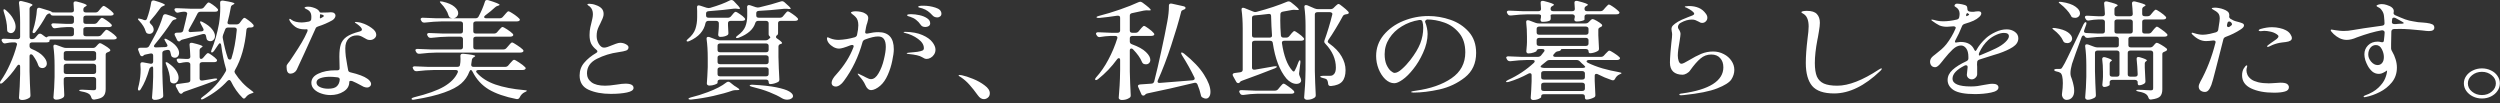 <svg width="558" height="23" viewBox="0 0 558 23" fill="none" xmlns="http://www.w3.org/2000/svg">
<rect x="0" y="0" width="558" height="23" fill="#333333" stroke="none"/>
<path d="M20.995 5.328C21.302 5.328 21.543 5.224 21.715 5.016L22.003 4.656C22.061 4.592 22.138 4.496 22.234 4.368C22.349 4.24 22.445 4.144 22.522 4.08C22.599 4.016 22.675 3.984 22.752 3.984C22.906 3.984 23.232 4.16 23.731 4.512C24.23 4.848 24.595 5.144 24.826 5.4C24.922 5.512 24.97 5.6 24.97 5.664C24.97 5.76 24.922 5.848 24.826 5.928C24.672 6.008 24.499 6.048 24.307 6.048H19.21C19.018 6.048 18.864 6.096 18.749 6.192C18.653 6.272 18.605 6.392 18.605 6.552V7.584C18.605 7.744 18.653 7.872 18.749 7.968C18.864 8.048 19.018 8.088 19.21 8.088H21.917C22.224 8.088 22.464 7.984 22.637 7.776L22.983 7.368C23.04 7.304 23.127 7.208 23.242 7.08C23.357 6.936 23.453 6.832 23.53 6.768C23.626 6.688 23.712 6.648 23.789 6.648C23.942 6.648 24.279 6.832 24.797 7.2C25.315 7.568 25.69 7.888 25.92 8.16C26.016 8.272 26.064 8.368 26.064 8.448C26.064 8.528 26.016 8.608 25.92 8.688C25.767 8.768 25.584 8.808 25.373 8.808H11.463C11.271 8.808 11.146 8.832 11.088 8.88C11.03 8.912 11.021 8.976 11.059 9.072V9.144C11.059 9.24 11.011 9.312 10.915 9.36C10.781 9.424 10.627 9.456 10.454 9.456H7.2C7.008 9.456 6.854 9.504 6.739 9.6C6.643 9.68 6.595 9.8 6.595 9.96V10.32C6.595 10.576 6.749 10.776 7.056 10.92C8.227 11.4 9.082 11.936 9.619 12.528C10.176 13.12 10.454 13.672 10.454 14.184C10.454 14.472 10.358 14.712 10.166 14.904C9.974 15.096 9.744 15.192 9.475 15.192C9.264 15.192 9.091 15.152 8.957 15.072C8.765 14.976 8.621 14.8 8.525 14.544C8.352 13.936 7.958 13.208 7.344 12.36C7.21 12.2 7.075 12.12 6.941 12.12C6.71 12.12 6.595 12.264 6.595 12.552V15.936C6.634 17.68 6.701 19.44 6.797 21.216V21.336C6.797 21.544 6.71 21.712 6.538 21.84C6.038 22.16 5.501 22.32 4.925 22.32C4.714 22.32 4.541 22.272 4.406 22.176C4.291 22.08 4.234 21.968 4.234 21.84C4.368 20.224 4.454 18.448 4.493 16.512V14.88C4.493 14.592 4.397 14.448 4.205 14.448C4.051 14.448 3.917 14.544 3.802 14.736C2.899 16.096 1.853 17.32 0.662 18.408C0.528 18.52 0.403 18.6 0.288 18.648C0.192 18.68 0.115 18.672 0.058 18.624C0.019 18.592 8.44897e-05 18.544 8.44897e-05 18.48C8.44897e-05 18.352 0.048 18.216 0.144 18.072C0.931 16.952 1.632 15.696 2.246 14.304C2.88 12.912 3.389 11.48 3.773 10.008L3.802 9.864C3.802 9.736 3.744 9.64 3.629 9.576C3.533 9.496 3.398 9.456 3.226 9.456H2.765C2.342 9.472 1.872 9.536 1.354 9.648C1.238 9.68 1.152 9.696 1.094 9.696C0.864 9.696 0.682 9.592 0.547 9.384L0.432 9.192C0.374 9.096 0.346 9.008 0.346 8.928C0.346 8.832 0.394 8.76 0.49 8.712C0.586 8.648 0.73 8.624 0.922 8.64C1.382 8.672 2.093 8.704 3.053 8.736H3.888C4.08 8.736 4.224 8.696 4.32 8.616C4.435 8.52 4.493 8.392 4.493 8.232V4.992C4.493 3.392 4.406 1.96 4.234 0.696V0.6C4.234 0.344 4.368 0.216 4.637 0.216C4.675 0.216 4.771 0.232 4.925 0.264C5.808 0.472 6.413 0.64 6.739 0.768C7.085 0.896 7.258 1.008 7.258 1.104C7.258 1.168 7.19 1.24 7.056 1.32L6.97 1.368C6.72 1.512 6.595 1.712 6.595 1.968V8.232C6.595 8.568 6.758 8.736 7.085 8.736H7.114C7.44 8.736 7.69 8.632 7.862 8.424L8.467 7.728C8.582 7.584 8.736 7.512 8.928 7.512C9.043 7.512 9.178 7.56 9.331 7.656L10.08 8.208C10.234 8.304 10.33 8.352 10.368 8.352C10.406 8.352 10.493 8.296 10.627 8.184C10.742 8.12 10.886 8.088 11.059 8.088H15.898C16.09 8.088 16.234 8.048 16.33 7.968C16.445 7.872 16.503 7.744 16.503 7.584V6.552C16.503 6.392 16.445 6.272 16.33 6.192C16.234 6.096 16.09 6.048 15.898 6.048H14.832C13.987 6.08 13.181 6.16 12.413 6.288C12.374 6.304 12.307 6.312 12.211 6.312C11.962 6.312 11.779 6.2 11.664 5.976L11.549 5.784C11.491 5.688 11.463 5.592 11.463 5.496C11.463 5.4 11.511 5.328 11.607 5.28C11.703 5.216 11.837 5.192 12.01 5.208C12.624 5.256 13.546 5.296 14.774 5.328H15.898C16.09 5.328 16.234 5.288 16.33 5.208C16.445 5.112 16.503 4.984 16.503 4.824V3.984C16.503 3.824 16.445 3.704 16.33 3.624C16.234 3.528 16.09 3.48 15.898 3.48H11.895C11.549 3.48 11.347 3.384 11.29 3.192C11.232 3.032 11.098 2.976 10.886 3.024C10.618 3.136 10.435 3.272 10.339 3.432C9.59 4.808 8.794 6.032 7.949 7.104C7.814 7.296 7.67 7.392 7.517 7.392C7.306 7.392 7.229 7.248 7.286 6.96L7.402 6.6C7.613 5.96 7.795 5.232 7.949 4.416C8.102 3.6 8.198 2.856 8.237 2.184C8.275 1.88 8.438 1.728 8.726 1.728L8.957 1.776L10.915 2.376C11.357 2.504 11.559 2.608 11.52 2.688C11.501 2.704 11.587 2.728 11.779 2.76C11.991 2.776 12.221 2.784 12.47 2.784H15.898C16.301 2.784 16.503 2.616 16.503 2.28L16.416 0.792V0.696C16.416 0.44 16.57 0.312 16.877 0.312C16.973 0.312 17.05 0.32 17.107 0.336C18.605 0.704 19.354 0.992 19.354 1.2C19.354 1.28 19.267 1.36 19.095 1.44L19.008 1.488C18.739 1.632 18.605 1.832 18.605 2.088V2.28C18.605 2.44 18.653 2.568 18.749 2.664C18.864 2.744 19.018 2.784 19.21 2.784H21.283C21.59 2.784 21.831 2.672 22.003 2.448L22.32 2.064C22.378 1.984 22.464 1.88 22.579 1.752C22.714 1.608 22.819 1.504 22.896 1.44C22.973 1.36 23.05 1.32 23.127 1.32C23.28 1.32 23.607 1.504 24.106 1.872C24.624 2.24 24.998 2.56 25.229 2.832C25.325 2.944 25.373 3.032 25.373 3.096C25.373 3.192 25.325 3.28 25.229 3.36C25.095 3.44 24.922 3.48 24.71 3.48H19.21C19.018 3.48 18.864 3.528 18.749 3.624C18.653 3.704 18.605 3.824 18.605 3.984V4.824C18.605 4.984 18.653 5.112 18.749 5.208C18.864 5.288 19.018 5.328 19.21 5.328H20.995ZM0.835 2.616C0.739 2.28 0.749 2.104 0.864 2.088L0.95 2.064C1.027 2.064 1.171 2.152 1.382 2.328C2.112 2.968 2.64 3.608 2.966 4.248C3.312 4.872 3.485 5.44 3.485 5.952C3.485 6.384 3.379 6.736 3.168 7.008C2.976 7.264 2.726 7.392 2.419 7.392C2.266 7.392 2.102 7.344 1.93 7.248C1.776 7.168 1.68 7.072 1.642 6.96C1.603 6.848 1.584 6.688 1.584 6.48C1.584 5.408 1.334 4.12 0.835 2.616ZM14.832 17.184C14.64 17.184 14.486 17.232 14.371 17.328C14.275 17.408 14.227 17.528 14.227 17.688V18.672L14.285 19.824C14.285 20.144 14.304 20.592 14.342 21.168V21.312C14.342 21.488 14.266 21.64 14.112 21.768C13.939 21.896 13.709 22.008 13.421 22.104C13.133 22.2 12.835 22.248 12.528 22.248C12.355 22.248 12.211 22.2 12.096 22.104C11.981 22.008 11.923 21.896 11.923 21.768C12.058 20.392 12.144 18.864 12.182 17.184V14.64C12.182 13.088 12.096 11.68 11.923 10.416V10.32C11.923 10.208 11.952 10.12 12.01 10.056C12.086 9.992 12.173 9.96 12.269 9.96C12.365 9.96 12.47 9.984 12.586 10.032L14.026 10.56C14.275 10.656 14.525 10.704 14.774 10.704H20.707C21.015 10.704 21.255 10.6 21.427 10.392L21.629 10.176C21.686 10.112 21.782 10.008 21.917 9.864C22.07 9.704 22.205 9.624 22.32 9.624C22.454 9.624 22.781 9.784 23.299 10.104C23.818 10.408 24.211 10.688 24.48 10.944C24.576 11.056 24.624 11.144 24.624 11.208C24.624 11.336 24.538 11.44 24.365 11.52L24.106 11.64C23.76 11.736 23.587 11.92 23.587 12.192V19.872C23.587 20.576 23.424 21.104 23.098 21.456C22.791 21.824 22.119 22.08 21.082 22.224H20.938C20.669 22.224 20.486 22.08 20.39 21.792C20.294 21.44 20.131 21.176 19.901 21C19.555 20.744 19.008 20.552 18.259 20.424C17.875 20.376 17.683 20.288 17.683 20.16C17.683 20.064 17.895 20.016 18.317 20.016C19.603 20.096 20.448 20.136 20.851 20.136C21.082 20.136 21.235 20.104 21.312 20.04C21.408 19.96 21.456 19.84 21.456 19.68V17.688C21.456 17.528 21.398 17.408 21.283 17.328C21.187 17.232 21.043 17.184 20.851 17.184H14.832ZM20.851 13.536C21.043 13.536 21.187 13.496 21.283 13.416C21.398 13.32 21.456 13.192 21.456 13.032V11.904C21.456 11.744 21.398 11.624 21.283 11.544C21.187 11.448 21.043 11.4 20.851 11.4H14.832C14.64 11.4 14.486 11.448 14.371 11.544C14.275 11.624 14.227 11.744 14.227 11.904V13.032C14.227 13.192 14.275 13.32 14.371 13.416C14.486 13.496 14.64 13.536 14.832 13.536H20.851ZM14.832 14.232C14.64 14.232 14.486 14.28 14.371 14.376C14.275 14.456 14.227 14.576 14.227 14.736V16.008C14.227 16.168 14.275 16.296 14.371 16.392C14.486 16.472 14.64 16.512 14.832 16.512H20.851C21.043 16.512 21.187 16.472 21.283 16.392C21.398 16.296 21.456 16.168 21.456 16.008V14.736C21.456 14.576 21.398 14.456 21.283 14.376C21.187 14.28 21.043 14.232 20.851 14.232H14.832ZM32.054 4.44C32.17 4.488 32.266 4.512 32.343 4.512C32.573 4.512 32.727 4.392 32.803 4.152C33.245 2.936 33.562 1.72 33.754 0.504C33.811 0.232 33.974 0.096 34.243 0.096C34.282 0.096 34.378 0.112 34.531 0.144C36.048 0.592 36.806 0.912 36.806 1.104C36.806 1.168 36.73 1.224 36.576 1.272L36.461 1.32C36.192 1.416 35.99 1.552 35.856 1.728C35.069 2.832 34.301 3.8 33.552 4.632C33.456 4.76 33.408 4.864 33.408 4.944C33.408 5.056 33.485 5.192 33.639 5.352C34.08 5.736 34.301 6.16 34.301 6.624C34.301 6.896 34.205 7.12 34.013 7.296C33.84 7.472 33.619 7.56 33.35 7.56C33.216 7.56 33.082 7.536 32.947 7.488C32.813 7.44 32.717 7.376 32.659 7.296C32.602 7.216 32.544 7.096 32.486 6.936C32.294 6.216 31.824 5.456 31.075 4.656C30.883 4.48 30.787 4.344 30.787 4.248C30.787 4.168 30.855 4.128 30.989 4.128C31.085 4.128 31.258 4.168 31.507 4.248C31.718 4.296 31.901 4.36 32.054 4.44ZM52.791 5.448C53.098 5.448 53.338 5.336 53.511 5.112L53.798 4.728C53.856 4.648 53.933 4.544 54.029 4.416C54.144 4.272 54.24 4.168 54.317 4.104C54.394 4.024 54.471 3.984 54.547 3.984C54.682 3.984 54.989 4.168 55.469 4.536C55.949 4.888 56.294 5.2 56.506 5.472C56.583 5.552 56.621 5.648 56.621 5.76C56.621 5.856 56.573 5.944 56.477 6.024C56.323 6.104 56.141 6.144 55.93 6.144H55.642C55.277 6.144 55.066 6.304 55.008 6.624C54.682 10.256 53.827 13.264 52.445 15.648C52.368 15.808 52.33 15.92 52.33 15.984C52.33 16.048 52.368 16.16 52.445 16.32C53.443 17.888 54.701 19.208 56.218 20.28C56.467 20.456 56.592 20.576 56.592 20.64C56.592 20.688 56.525 20.728 56.391 20.76C56.256 20.808 56.16 20.84 56.102 20.856C55.546 21.032 55.133 21.32 54.864 21.72C54.691 21.912 54.557 22.008 54.461 22.008C54.346 22.008 54.23 21.944 54.115 21.816C53.098 20.808 52.243 19.592 51.552 18.168C51.437 17.96 51.303 17.856 51.149 17.856C51.034 17.856 50.899 17.928 50.746 18.072C49.402 19.576 47.654 20.896 45.504 22.032C45.178 22.208 44.967 22.24 44.87 22.128C44.851 22.112 44.842 22.08 44.842 22.032C44.842 21.952 44.957 21.824 45.187 21.648C47.414 20.032 49.142 18.136 50.371 15.96C50.448 15.8 50.486 15.672 50.486 15.576C50.486 15.528 50.467 15.44 50.429 15.312C49.968 13.776 49.613 12.024 49.363 10.056C49.344 9.928 49.306 9.832 49.248 9.768C49.21 9.688 49.162 9.648 49.104 9.648C48.989 9.648 48.864 9.752 48.73 9.96C48.365 10.536 48.038 11.016 47.751 11.4C47.578 11.608 47.424 11.712 47.29 11.712C47.175 11.712 47.117 11.64 47.117 11.496C47.117 11.416 47.146 11.304 47.203 11.16C47.914 9.448 48.471 7.504 48.874 5.328C49.066 4.16 49.162 2.928 49.162 1.632C49.162 1.168 49.152 0.832 49.133 0.624V0.576C49.133 0.4 49.191 0.28 49.306 0.216C49.44 0.136 49.613 0.112 49.824 0.144C51.495 0.4 52.33 0.616 52.33 0.792C52.33 0.856 52.243 0.928 52.071 1.008L51.984 1.056C51.696 1.184 51.542 1.376 51.523 1.632C51.312 2.832 51.072 3.92 50.803 4.896C50.784 4.944 50.775 5 50.775 5.064C50.775 5.32 50.957 5.448 51.322 5.448H52.791ZM44.813 1.944C45.12 1.944 45.36 1.832 45.533 1.608L45.821 1.248C45.879 1.184 45.955 1.088 46.051 0.96C46.166 0.816 46.263 0.712 46.339 0.648C46.416 0.584 46.493 0.552 46.57 0.552C46.704 0.552 47.011 0.72 47.491 1.056C47.971 1.392 48.327 1.696 48.557 1.968C48.634 2.048 48.672 2.136 48.672 2.232C48.672 2.344 48.614 2.44 48.499 2.52C48.403 2.584 48.24 2.616 48.01 2.616H44.813C44.467 2.616 44.227 2.744 44.093 3C43.767 3.688 43.123 4.88 42.163 6.576C42.106 6.672 42.077 6.76 42.077 6.84C42.077 6.952 42.125 7.04 42.221 7.104C42.317 7.152 42.451 7.168 42.624 7.152L44.928 7.008C45.274 6.976 45.447 6.848 45.447 6.624C45.447 6.576 45.427 6.504 45.389 6.408C45.235 6.088 45.043 5.728 44.813 5.328C44.64 5.008 44.602 4.832 44.698 4.8C44.717 4.784 44.755 4.776 44.813 4.776C44.928 4.776 45.082 4.832 45.274 4.944C46.215 5.44 46.896 5.96 47.319 6.504C47.76 7.048 47.981 7.56 47.981 8.04C47.981 8.376 47.875 8.656 47.664 8.88C47.472 9.088 47.232 9.192 46.944 9.192C46.771 9.192 46.608 9.152 46.455 9.072C46.243 8.976 46.118 8.784 46.08 8.496C46.042 8.24 46.003 8.064 45.965 7.968C45.907 7.712 45.744 7.584 45.475 7.584C45.36 7.584 45.274 7.592 45.216 7.608L41.472 8.64C41.127 8.72 40.906 8.776 40.81 8.808C40.56 8.872 40.407 8.936 40.349 9L40.263 9.096C40.186 9.192 40.09 9.24 39.974 9.24C39.879 9.24 39.782 9.208 39.687 9.144C39.61 9.08 39.552 9 39.514 8.904L39.024 7.896C38.986 7.832 38.967 7.752 38.967 7.656C38.967 7.432 39.139 7.312 39.485 7.296C39.811 7.296 40.061 7.288 40.234 7.272C40.599 7.256 40.819 7.104 40.896 6.816C41.319 5.152 41.606 3.936 41.76 3.168L41.789 3.024C41.789 2.896 41.731 2.8 41.616 2.736C41.52 2.656 41.386 2.616 41.213 2.616H40.925C40.541 2.648 40.205 2.704 39.917 2.784C39.802 2.816 39.715 2.832 39.658 2.832C39.427 2.832 39.245 2.728 39.111 2.52L39.024 2.4C38.967 2.304 38.938 2.208 38.938 2.112C38.938 2.016 38.986 1.944 39.082 1.896C39.178 1.832 39.312 1.808 39.485 1.824C40.138 1.872 41.127 1.912 42.451 1.944H44.813ZM34.186 15.312C34.186 14.928 34.08 14.776 33.869 14.856C33.581 15 33.408 15.16 33.35 15.336C32.813 17.224 32.179 18.728 31.45 19.848C31.373 19.992 31.287 20.096 31.191 20.16C31.095 20.208 31.008 20.216 30.931 20.184C30.797 20.12 30.759 19.944 30.816 19.656C30.874 19.448 30.941 19.176 31.018 18.84C31.267 17.752 31.392 16.616 31.392 15.432C31.392 15.144 31.373 14.792 31.334 14.376V14.328C31.334 13.976 31.546 13.84 31.968 13.92L33.523 14.208L33.696 14.232C33.85 14.232 33.965 14.192 34.042 14.112C34.138 14.016 34.186 13.896 34.186 13.752V12.384C34.186 12.208 34.128 12.08 34.013 12C33.898 11.92 33.734 11.904 33.523 11.952L32.602 12.144C32.314 12.192 32.141 12.256 32.083 12.336L31.997 12.432C31.92 12.512 31.824 12.552 31.709 12.552C31.498 12.552 31.344 12.432 31.248 12.192L30.874 11.232L30.816 11.04C30.816 10.784 30.998 10.656 31.363 10.656H32.602C32.928 10.64 33.158 10.512 33.293 10.272C33.734 9.488 34.205 8.616 34.704 7.656C35.376 6.392 35.933 5.024 36.374 3.552C36.471 3.296 36.643 3.168 36.893 3.168C36.931 3.168 37.027 3.184 37.181 3.216C38.659 3.68 39.398 3.992 39.398 4.152C39.398 4.232 39.303 4.296 39.111 4.344L38.967 4.368C38.717 4.432 38.515 4.576 38.362 4.8C37.286 6.448 36 8.176 34.502 9.984C34.407 10.112 34.358 10.216 34.358 10.296C34.358 10.376 34.397 10.448 34.474 10.512C34.57 10.56 34.685 10.584 34.819 10.584C35.069 10.584 35.501 10.568 36.115 10.536L36.864 10.512C37.21 10.48 37.383 10.368 37.383 10.176C37.383 10.096 37.354 10.008 37.296 9.912L36.864 9.168C36.691 8.88 36.653 8.712 36.749 8.664C36.768 8.648 36.806 8.64 36.864 8.64C36.979 8.64 37.133 8.696 37.325 8.808C38.246 9.288 38.919 9.792 39.341 10.32C39.763 10.848 39.974 11.344 39.974 11.808C39.974 12.128 39.879 12.392 39.687 12.6C39.514 12.792 39.293 12.888 39.024 12.888C38.832 12.888 38.669 12.848 38.535 12.768C38.323 12.672 38.199 12.48 38.16 12.192L37.987 11.496C37.91 11.256 37.738 11.136 37.469 11.136C37.373 11.136 37.296 11.144 37.239 11.16L36.749 11.256C36.403 11.352 36.23 11.544 36.23 11.832V15.984C36.269 17.728 36.336 19.488 36.432 21.264V21.384C36.432 21.608 36.336 21.768 36.144 21.864C35.683 22.152 35.136 22.296 34.502 22.296C34.349 22.296 34.215 22.248 34.099 22.152C33.984 22.056 33.926 21.944 33.926 21.816C34.061 20.424 34.147 18.888 34.186 17.208V15.312ZM52.848 6.624C52.848 6.304 52.647 6.144 52.243 6.144H50.919C50.573 6.144 50.352 6.288 50.256 6.576C50.064 7.12 49.91 7.52 49.795 7.776C49.718 8 49.69 8.216 49.709 8.424C50.035 10.216 50.41 11.712 50.832 12.912C50.87 13.04 50.928 13.136 51.005 13.2C51.101 13.264 51.197 13.296 51.293 13.296C51.485 13.296 51.61 13.2 51.667 13.008C52.224 11.28 52.618 9.168 52.848 6.672V6.624ZM44.87 13.152C45.062 13.152 45.245 13.04 45.418 12.816L45.677 12.504C45.734 12.44 45.811 12.352 45.907 12.24C46.023 12.112 46.118 12.016 46.195 11.952C46.272 11.888 46.349 11.856 46.426 11.856C46.579 11.856 46.877 12.024 47.319 12.36C47.779 12.68 48.115 12.968 48.327 13.224C48.403 13.288 48.442 13.376 48.442 13.488C48.442 13.584 48.394 13.672 48.298 13.752C48.163 13.832 47.99 13.872 47.779 13.872H45.158C44.967 13.872 44.813 13.92 44.698 14.016C44.602 14.096 44.554 14.216 44.554 14.376V17.52C44.554 17.696 44.611 17.824 44.727 17.904C44.861 17.984 45.024 18.008 45.216 17.976L47.808 17.544C47.885 17.528 48 17.52 48.154 17.52C48.346 17.52 48.451 17.552 48.471 17.616V17.64C48.471 17.704 48.432 17.768 48.355 17.832C48.279 17.88 48.173 17.936 48.038 18C46.483 18.592 44.227 19.4 41.27 20.424C41.021 20.504 40.867 20.592 40.81 20.688L40.723 20.784C40.647 20.88 40.541 20.928 40.407 20.928C40.234 20.928 40.08 20.824 39.946 20.616L39.283 19.368C39.245 19.304 39.226 19.216 39.226 19.104C39.226 18.88 39.379 18.76 39.687 18.744C40.474 18.648 41.222 18.544 41.933 18.432C42.298 18.384 42.48 18.208 42.48 17.904V14.376C42.48 14.216 42.422 14.096 42.307 14.016C42.211 13.92 42.067 13.872 41.875 13.872H41.472C41.069 13.904 40.714 13.96 40.407 14.04C40.253 14.072 40.157 14.088 40.118 14.088C39.888 14.088 39.715 13.984 39.6 13.776L39.514 13.608C39.456 13.512 39.427 13.432 39.427 13.368C39.427 13.144 39.619 13.048 40.003 13.08L41.443 13.152H41.875C42.279 13.152 42.48 12.984 42.48 12.648C42.442 11.656 42.384 10.784 42.307 10.032V9.936C42.307 9.68 42.451 9.552 42.739 9.552C42.835 9.552 42.912 9.56 42.97 9.576C44.467 9.928 45.216 10.192 45.216 10.368C45.216 10.416 45.178 10.464 45.101 10.512C45.043 10.544 45.005 10.568 44.986 10.584L44.957 10.608C44.688 10.768 44.554 10.968 44.554 11.208V12.648C44.554 12.984 44.659 13.152 44.87 13.152ZM37.094 14.424C36.941 14.104 36.922 13.928 37.037 13.896L37.123 13.872C37.239 13.872 37.392 13.944 37.584 14.088C38.371 14.632 38.947 15.192 39.312 15.768C39.677 16.328 39.859 16.848 39.859 17.328C39.859 17.712 39.754 18.024 39.542 18.264C39.35 18.504 39.101 18.624 38.794 18.624C38.659 18.624 38.496 18.584 38.304 18.504C38.074 18.376 37.959 18.168 37.959 17.88C37.939 16.856 37.651 15.704 37.094 14.424ZM74.16 4.536C73.162 5.096 72.106 5.552 70.992 5.904C70.819 5.968 70.685 6.04 70.589 6.12C70.512 6.184 70.454 6.28 70.416 6.408C69.706 8.008 68.89 9.808 67.968 11.808C67.066 13.792 66.48 15.056 66.211 15.6C66.077 15.856 65.875 16.064 65.606 16.224C65.357 16.368 65.098 16.44 64.829 16.44C64.253 16.44 63.965 15.944 63.965 14.952C63.965 14.744 63.984 14.6 64.022 14.52C64.061 14.424 64.157 14.28 64.311 14.088C64.541 13.832 64.743 13.56 64.915 13.272C65.222 12.792 65.463 12.432 65.635 12.192C66.326 11.152 66.893 10.256 67.335 9.504C67.795 8.736 68.208 7.936 68.573 7.104C68.63 6.96 68.659 6.84 68.659 6.744C68.659 6.6 68.602 6.528 68.487 6.528L68.055 6.552C67.152 6.552 66.442 6.368 65.923 6C65.405 5.616 65.011 5.208 64.743 4.776C64.627 4.6 64.57 4.448 64.57 4.32C64.57 4.24 64.608 4.2 64.685 4.2C64.762 4.2 64.896 4.28 65.088 4.44C65.338 4.632 65.664 4.776 66.067 4.872C66.49 4.968 66.922 5.016 67.363 5.016C67.728 5.016 68.237 4.952 68.89 4.824C69.216 4.76 69.408 4.592 69.466 4.32C69.485 4.192 69.495 4.008 69.495 3.768C69.495 3.16 69.331 2.712 69.005 2.424C68.832 2.264 68.611 2.128 68.343 2.016C68.093 1.888 67.968 1.8 67.968 1.752C67.968 1.672 68.045 1.608 68.198 1.56C68.352 1.512 68.544 1.488 68.775 1.488C69.12 1.488 69.447 1.536 69.754 1.632C70.502 1.84 70.992 2.12 71.222 2.472C71.299 2.616 71.357 2.712 71.395 2.76C71.453 2.792 71.52 2.808 71.597 2.808H71.827L73.123 2.784C73.258 2.784 73.373 2.776 73.469 2.76C73.584 2.744 73.699 2.736 73.814 2.736C73.949 2.736 74.055 2.744 74.131 2.76C74.362 2.776 74.544 2.856 74.678 3C74.813 3.128 74.88 3.288 74.88 3.48C74.88 3.672 74.813 3.864 74.678 4.056C74.544 4.248 74.371 4.408 74.16 4.536ZM71.424 3.456C71.405 3.568 71.395 3.712 71.395 3.888C71.395 4.048 71.424 4.12 71.482 4.104C71.597 4.072 71.674 4.04 71.712 4.008C72.096 3.816 72.288 3.664 72.288 3.552C72.288 3.472 72.183 3.384 71.971 3.288C71.606 3.176 71.424 3.16 71.424 3.24V3.456ZM79.69 7.896C78.903 7.896 78.269 8.144 77.789 8.64C77.309 9.136 77.069 9.848 77.069 10.776C77.069 11.32 77.107 11.928 77.184 12.6C77.28 13.272 77.386 13.92 77.501 14.544C77.558 14.8 77.626 15.168 77.703 15.648C77.741 15.92 77.923 16.088 78.25 16.152C80.016 16.568 81.264 17.04 81.994 17.568C82.263 17.744 82.464 17.936 82.599 18.144C82.752 18.352 82.829 18.544 82.829 18.72C82.829 18.944 82.743 19.136 82.57 19.296C82.397 19.456 82.186 19.536 81.936 19.536C81.706 19.536 81.447 19.48 81.159 19.368C80.89 19.24 80.544 19.056 80.122 18.816C79.814 18.64 79.335 18.408 78.682 18.12C78.547 18.072 78.413 18.048 78.278 18.048C78.067 18.048 77.962 18.128 77.962 18.288C77.962 19.184 77.539 19.896 76.695 20.424C75.869 20.952 74.88 21.216 73.728 21.216C73.056 21.216 72.394 21.104 71.741 20.88C71.088 20.672 70.55 20.36 70.128 19.944C69.706 19.528 69.495 19.04 69.495 18.48C69.495 17.6 70.013 16.92 71.05 16.44C72.087 15.944 73.344 15.696 74.823 15.696H75.197H75.283C75.629 15.696 75.802 15.552 75.802 15.264L75.773 13.92C75.754 13.632 75.744 13.208 75.744 12.648C75.744 11.496 75.85 10.592 76.061 9.936C76.272 9.264 76.695 8.696 77.328 8.232C77.981 7.768 78.96 7.368 80.266 7.032C80.611 6.936 80.784 6.792 80.784 6.6C80.784 6.296 80.419 5.88 79.69 5.352C79.594 5.272 79.459 5.184 79.287 5.088C79.229 5.04 79.2 5 79.2 4.968C79.2 4.92 79.287 4.896 79.459 4.896C79.613 4.896 79.805 4.92 80.035 4.968C80.285 5 80.496 5.048 80.669 5.112C81.456 5.336 82.205 5.704 82.915 6.216C83.626 6.712 83.981 7.224 83.981 7.752C83.981 8.088 83.837 8.368 83.549 8.592C83.28 8.816 82.963 8.928 82.599 8.928C82.349 8.928 82.128 8.888 81.936 8.808C81.744 8.728 81.495 8.592 81.187 8.4C80.899 8.224 80.64 8.096 80.41 8.016C80.198 7.936 79.959 7.896 79.69 7.896ZM73.239 19.8C74.16 19.8 74.803 19.624 75.168 19.272C75.552 18.92 75.773 18.432 75.831 17.808V17.736C75.831 17.464 75.658 17.304 75.312 17.256C74.64 17.176 74.083 17.136 73.642 17.136C72.797 17.136 72.087 17.24 71.51 17.448C70.934 17.656 70.647 17.976 70.647 18.408C70.647 18.856 70.906 19.2 71.424 19.44C71.942 19.68 72.547 19.8 73.239 19.8ZM112.32 11.04C112.627 11.04 112.867 10.936 113.04 10.728L113.443 10.272C113.52 10.192 113.616 10.08 113.731 9.936C113.866 9.776 113.971 9.664 114.048 9.6C114.144 9.52 114.23 9.48 114.307 9.48C114.442 9.48 114.806 9.68 115.402 10.08C115.997 10.464 116.429 10.792 116.698 11.064C116.794 11.176 116.842 11.272 116.842 11.352C116.842 11.448 116.784 11.536 116.669 11.616C116.515 11.696 116.333 11.736 116.122 11.736H97.488C96.278 11.752 95.011 11.84 93.686 12H93.543C93.274 12 93.072 11.896 92.938 11.688L92.823 11.496C92.746 11.336 92.707 11.24 92.707 11.208C92.707 11.112 92.755 11.04 92.851 10.992C92.947 10.928 93.082 10.904 93.254 10.92C93.907 10.968 94.896 11.008 96.221 11.04H102.73C102.922 11.04 103.066 11 103.162 10.92C103.277 10.824 103.334 10.696 103.334 10.536V8.688C103.334 8.528 103.277 8.408 103.162 8.328C103.066 8.232 102.922 8.184 102.73 8.184H100.08C98.909 8.2 97.642 8.288 96.278 8.448H96.106C95.837 8.448 95.645 8.344 95.53 8.136L95.415 7.944C95.357 7.848 95.328 7.76 95.328 7.68C95.328 7.568 95.376 7.488 95.472 7.44C95.568 7.376 95.703 7.352 95.875 7.368C96.547 7.416 97.546 7.456 98.871 7.488H102.73C102.922 7.488 103.066 7.448 103.162 7.368C103.277 7.272 103.334 7.144 103.334 6.984V5.28C103.334 5.12 103.277 5 103.162 4.92C103.066 4.824 102.922 4.776 102.73 4.776H98.64C97.469 4.792 96.202 4.88 94.838 5.04H94.666C94.397 5.04 94.205 4.936 94.09 4.728L93.975 4.536C93.917 4.44 93.888 4.352 93.888 4.272C93.888 4.16 93.936 4.08 94.032 4.032C94.128 3.968 94.263 3.944 94.435 3.96C95.126 4.008 96.125 4.048 97.43 4.08H106.128C106.454 4.08 106.685 3.952 106.819 3.696C107.414 2.592 107.885 1.488 108.23 0.384C108.288 0.128 108.451 4.95911e-05 108.72 4.95911e-05C108.758 4.95911e-05 108.854 0.016 109.008 0.048C110.678 0.56 111.514 0.904 111.514 1.08C111.514 1.128 111.427 1.184 111.254 1.248L111.11 1.296C110.861 1.36 110.65 1.48 110.477 1.656C109.92 2.184 109.19 2.784 108.288 3.456C108.134 3.584 108.058 3.696 108.058 3.792C108.058 3.984 108.23 4.08 108.576 4.08H111.514C111.821 4.08 112.061 3.976 112.234 3.768L112.637 3.312C112.714 3.232 112.81 3.12 112.925 2.976C113.059 2.816 113.165 2.704 113.242 2.64C113.338 2.56 113.424 2.52 113.501 2.52C113.616 2.52 113.885 2.656 114.307 2.928C114.73 3.184 115.123 3.464 115.488 3.768C115.853 4.072 116.035 4.28 116.035 4.392C116.016 4.648 115.776 4.776 115.315 4.776H106.243C106.051 4.776 105.898 4.824 105.782 4.92C105.686 5 105.638 5.12 105.638 5.28V6.984C105.638 7.144 105.686 7.272 105.782 7.368C105.898 7.448 106.051 7.488 106.243 7.488H110.246C110.554 7.488 110.794 7.384 110.966 7.176L111.312 6.768C111.408 6.672 111.504 6.568 111.6 6.456C111.696 6.344 111.792 6.248 111.888 6.168C111.984 6.072 112.07 6.024 112.147 6.024C112.301 6.024 112.656 6.208 113.213 6.576C113.77 6.944 114.173 7.256 114.422 7.512C114.518 7.624 114.566 7.72 114.566 7.8C114.566 7.896 114.509 7.984 114.394 8.064C114.24 8.144 114.067 8.184 113.875 8.184H106.243C106.051 8.184 105.898 8.232 105.782 8.328C105.686 8.408 105.638 8.528 105.638 8.688V10.536C105.638 10.696 105.686 10.824 105.782 10.92C105.898 11 106.051 11.04 106.243 11.04H112.32ZM98.467 0.816C98.218 0.56 98.131 0.4 98.208 0.336C98.227 0.32 98.285 0.312 98.381 0.312C98.534 0.312 98.669 0.328 98.784 0.36C99.975 0.632 100.848 1.008 101.405 1.488C101.981 1.968 102.269 2.448 102.269 2.928C102.269 3.248 102.154 3.52 101.923 3.744C101.693 3.968 101.414 4.08 101.088 4.08C100.896 4.08 100.723 4.048 100.57 3.984C100.435 3.936 100.339 3.872 100.282 3.792C100.224 3.712 100.166 3.6 100.109 3.456C99.994 3.008 99.782 2.552 99.475 2.088C99.187 1.624 98.851 1.2 98.467 0.816ZM112.723 14.928C113.03 14.928 113.27 14.824 113.443 14.616L113.846 14.136C113.942 14.04 114.038 13.936 114.134 13.824C114.25 13.696 114.355 13.584 114.451 13.488C114.566 13.392 114.662 13.344 114.739 13.344C114.893 13.344 115.267 13.544 115.862 13.944C116.477 14.344 116.918 14.688 117.187 14.976C117.283 15.056 117.331 15.144 117.331 15.24C117.331 15.336 117.274 15.424 117.158 15.504C117.024 15.584 116.851 15.624 116.64 15.624H106.819C106.646 15.624 106.512 15.656 106.416 15.72C106.32 15.784 106.272 15.856 106.272 15.936C106.272 16.016 106.32 16.112 106.416 16.224C107.434 17.376 108.816 18.256 110.563 18.864C112.33 19.472 114.47 19.888 116.986 20.112C117.389 20.128 117.59 20.184 117.59 20.28C117.571 20.328 117.523 20.376 117.446 20.424C117.37 20.472 117.264 20.52 117.13 20.568C116.63 20.808 116.256 21.192 116.006 21.72C115.853 22.04 115.603 22.168 115.258 22.104C112.723 21.608 110.669 20.896 109.094 19.968C107.539 19.024 106.339 17.712 105.494 16.032C105.36 15.76 105.226 15.624 105.091 15.624C104.976 15.624 104.861 15.76 104.746 16.032C104.381 17.024 103.776 17.896 102.931 18.648C102.086 19.384 100.829 20.048 99.159 20.64C97.488 21.248 95.28 21.776 92.534 22.224C92.381 22.256 92.266 22.272 92.189 22.272C91.997 22.272 91.891 22.216 91.872 22.104V22.032C91.872 21.92 92.045 21.816 92.391 21.72C95.386 20.984 97.623 20.184 99.101 19.32C100.598 18.44 101.616 17.4 102.154 16.2L102.211 15.984C102.211 15.744 102.029 15.624 101.664 15.624H96.883C95.674 15.64 94.406 15.728 93.082 15.888H92.938C92.669 15.888 92.467 15.784 92.333 15.576L92.218 15.384C92.141 15.224 92.103 15.128 92.103 15.096C92.103 15 92.15 14.928 92.246 14.88C92.343 14.816 92.477 14.792 92.65 14.808C93.302 14.856 94.291 14.896 95.616 14.928H102.038C102.442 14.928 102.653 14.776 102.672 14.472C102.749 14.104 102.787 13.672 102.787 13.176C102.787 12.872 102.778 12.648 102.758 12.504V12.456C102.758 12.12 102.979 11.968 103.421 12C105.187 12.16 106.07 12.328 106.07 12.504C106.07 12.568 105.994 12.64 105.84 12.72L105.754 12.768C105.523 12.896 105.379 13.096 105.322 13.368C105.302 13.592 105.254 13.928 105.178 14.376V14.496C105.178 14.784 105.36 14.928 105.725 14.928H112.723ZM136.31 20.952C134.39 20.952 132.749 20.648 131.386 20.04C130.042 19.432 129.37 18.368 129.37 16.848C129.37 15.744 129.715 14.792 130.406 13.992C131.098 13.176 131.99 12.448 133.085 11.808C133.258 11.712 133.344 11.6 133.344 11.472C133.344 11.36 133.267 11.24 133.114 11.112C132.576 10.68 132.182 10.216 131.933 9.72C131.702 9.208 131.587 8.576 131.587 7.824C131.587 7.184 131.645 6.608 131.76 6.096C131.894 5.568 131.971 5.248 131.99 5.136C132.086 4.8 132.163 4.464 132.221 4.128C132.298 3.776 132.336 3.448 132.336 3.144C132.336 2.456 132.115 1.904 131.674 1.488C131.539 1.376 131.405 1.28 131.27 1.2C131.155 1.104 131.098 1.04 131.098 1.008C131.098 0.896 131.242 0.84 131.53 0.84C131.722 0.84 131.952 0.864 132.221 0.912C132.49 0.96 132.72 1.024 132.912 1.104C133.507 1.296 133.958 1.552 134.266 1.872C134.573 2.192 134.726 2.608 134.726 3.12C134.726 3.392 134.678 3.648 134.582 3.888C134.506 4.128 134.4 4.376 134.266 4.632C134.15 4.872 134.064 5.064 134.006 5.208C133.949 5.336 133.834 5.568 133.661 5.904C133.507 6.224 133.382 6.56 133.286 6.912C133.21 7.264 133.171 7.64 133.171 8.04C133.171 8.664 133.334 9.256 133.661 9.816C134.006 10.36 134.39 10.632 134.813 10.632C135.043 10.632 135.302 10.584 135.59 10.488C135.878 10.392 136.253 10.248 136.714 10.056C136.829 10.008 137.078 9.912 137.462 9.768C137.866 9.624 138.182 9.552 138.413 9.552C138.874 9.552 139.296 9.656 139.68 9.864C140.083 10.072 140.285 10.304 140.285 10.56C140.285 10.896 140.112 11.136 139.766 11.28C139.421 11.408 138.854 11.528 138.067 11.64C136.32 11.88 134.707 12.376 133.229 13.128C131.75 13.864 131.011 14.944 131.011 16.368C131.011 17.184 131.347 17.848 132.019 18.36C132.691 18.872 133.709 19.128 135.072 19.128C135.706 19.128 136.541 19.048 137.578 18.888C138.442 18.744 139.114 18.672 139.594 18.672C140.803 18.672 141.408 18.992 141.408 19.632C141.408 20.096 140.918 20.432 139.939 20.64C138.979 20.848 137.77 20.952 136.31 20.952ZM162.432 3.96C162.739 3.96 162.979 3.856 163.152 3.648L163.44 3.312C163.498 3.248 163.574 3.152 163.67 3.024C163.786 2.896 163.882 2.8 163.958 2.736C164.035 2.672 164.112 2.64 164.189 2.64C164.342 2.64 164.659 2.808 165.139 3.144C165.619 3.464 165.965 3.752 166.176 4.008C166.272 4.12 166.32 4.208 166.32 4.272C166.32 4.368 166.272 4.456 166.176 4.536C166.022 4.616 165.84 4.656 165.629 4.656H163.094C162.902 4.656 162.749 4.704 162.634 4.8C162.538 4.88 162.49 5 162.49 5.16V5.688C162.528 6.296 162.547 6.656 162.547 6.768L162.576 7.296V7.44C162.576 7.632 162.49 7.776 162.317 7.872C161.914 8.112 161.395 8.232 160.762 8.232C160.608 8.232 160.493 8.184 160.416 8.088C160.339 7.992 160.301 7.88 160.301 7.752C160.358 7.304 160.397 6.872 160.416 6.456L160.445 5.856V5.16C160.445 5 160.387 4.88 160.272 4.8C160.176 4.704 160.032 4.656 159.84 4.656H158.141C157.795 4.656 157.574 4.808 157.478 5.112C157.133 6.888 155.942 8.232 153.907 9.144C153.581 9.288 153.37 9.304 153.274 9.192C153.254 9.176 153.245 9.144 153.245 9.096C153.245 9 153.35 8.864 153.562 8.688C154.387 8 154.934 7.264 155.203 6.48C155.472 5.68 155.606 4.8 155.606 3.84V2.472C155.606 2.12 155.597 1.848 155.578 1.656V1.608C155.578 1.336 155.702 1.2 155.952 1.2C156.067 1.2 156.163 1.216 156.24 1.248L157.709 1.728C157.862 1.776 158.006 1.8 158.141 1.8C158.198 1.8 158.323 1.784 158.515 1.752C160.339 1.224 161.798 0.672 162.893 0.096C163.027 0.032 163.152 4.95911e-05 163.267 4.95911e-05C163.44 4.95911e-05 163.603 0.072 163.757 0.216C164.698 1.16 165.168 1.72 165.168 1.896C165.168 1.944 165.13 1.976 165.053 1.992C164.976 2.008 164.88 2.008 164.765 1.992L164.448 1.944C164.371 1.928 164.266 1.92 164.131 1.92C163.958 1.92 163.814 1.928 163.699 1.944C162.336 2.136 160.493 2.32 158.17 2.496C157.786 2.528 157.594 2.696 157.594 3V3.456C157.594 3.616 157.642 3.744 157.738 3.84C157.853 3.92 158.006 3.96 158.198 3.96H162.432ZM171.792 8.544C171.888 8.464 171.936 8.384 171.936 8.304C171.936 8.272 171.869 8.184 171.734 8.04C171.619 7.96 171.562 7.84 171.562 7.68V5.16C171.562 5 171.504 4.88 171.389 4.8C171.293 4.704 171.149 4.656 170.957 4.656H169.258C168.912 4.656 168.691 4.8 168.595 5.088C168.173 6.512 166.954 7.616 164.938 8.4C164.784 8.464 164.64 8.496 164.506 8.496C164.371 8.496 164.294 8.464 164.275 8.4C164.275 8.368 164.275 8.352 164.275 8.352C164.275 8.24 164.39 8.104 164.621 7.944C165.485 7.32 166.061 6.656 166.349 5.952C166.637 5.232 166.781 4.432 166.781 3.552V2.304C166.781 1.984 166.771 1.744 166.752 1.584V1.536C166.752 1.408 166.79 1.312 166.867 1.248C166.944 1.168 167.04 1.128 167.155 1.128C167.27 1.128 167.366 1.144 167.443 1.176L168.71 1.608C168.864 1.656 169.008 1.68 169.142 1.68C169.2 1.68 169.325 1.664 169.517 1.632C171.379 1.2 172.954 0.768 174.24 0.336C174.355 0.288 174.461 0.264 174.557 0.264C174.73 0.264 174.902 0.336 175.075 0.48C176.016 1.28 176.486 1.76 176.486 1.92C176.486 2.016 176.342 2.048 176.054 2.016L175.709 1.968C175.478 1.952 175.229 1.952 174.96 1.968C172.944 2.192 171.082 2.344 169.373 2.424C168.989 2.456 168.797 2.624 168.797 2.928V3.456C168.797 3.616 168.845 3.744 168.941 3.84C169.056 3.92 169.21 3.96 169.402 3.96H174.038C174.346 3.96 174.586 3.856 174.758 3.648L175.075 3.264C175.152 3.184 175.238 3.08 175.334 2.952C175.45 2.808 175.546 2.704 175.622 2.64C175.699 2.576 175.776 2.544 175.853 2.544C176.006 2.544 176.342 2.728 176.861 3.096C177.379 3.448 177.754 3.752 177.984 4.008C178.08 4.12 178.128 4.208 178.128 4.272C178.128 4.368 178.08 4.456 177.984 4.536C177.85 4.616 177.677 4.656 177.466 4.656H174.269C174.077 4.656 173.923 4.704 173.808 4.8C173.712 4.88 173.664 5 173.664 5.16V7.368C173.664 7.656 173.549 7.848 173.318 7.944C173.242 8.04 173.203 8.144 173.203 8.256C173.203 8.4 173.28 8.512 173.434 8.592C174.182 9.088 174.557 9.424 174.557 9.6C174.557 9.696 174.461 9.768 174.269 9.816H174.24C173.914 9.912 173.75 10.104 173.75 10.392V12.72C173.789 14.416 173.856 16.072 173.952 17.688V17.784C173.952 18.024 173.846 18.2 173.635 18.312C173.386 18.44 173.098 18.552 172.771 18.648C172.445 18.728 172.157 18.768 171.907 18.768C171.811 18.768 171.725 18.728 171.648 18.648C171.59 18.552 171.562 18.424 171.562 18.264C171.562 18.104 171.504 17.984 171.389 17.904C171.293 17.808 171.149 17.76 170.957 17.76H160.762C160.57 17.76 160.416 17.808 160.301 17.904C160.205 17.984 160.157 18.104 160.157 18.264V18.504C160.157 18.616 159.955 18.744 159.552 18.888C159.149 19.032 158.746 19.104 158.342 19.104C158.17 19.104 158.026 19.056 157.91 18.96C157.814 18.864 157.766 18.752 157.766 18.624C157.843 17.728 157.91 16.512 157.968 14.976V12.912C157.968 11.36 157.882 9.952 157.709 8.688V8.592C157.709 8.352 157.834 8.232 158.083 8.232C158.198 8.232 158.294 8.248 158.371 8.28L159.984 8.88C160.195 8.96 160.445 9 160.733 9H170.87C171.158 9 171.398 8.904 171.59 8.712L171.792 8.544ZM170.957 11.664C171.149 11.664 171.293 11.624 171.389 11.544C171.504 11.448 171.562 11.32 171.562 11.16V10.2C171.562 10.04 171.504 9.92 171.389 9.84C171.293 9.744 171.149 9.696 170.957 9.696H160.762C160.57 9.696 160.416 9.744 160.301 9.84C160.205 9.92 160.157 10.04 160.157 10.2V11.16C160.157 11.32 160.205 11.448 160.301 11.544C160.416 11.624 160.57 11.664 160.762 11.664H170.957ZM170.957 14.328C171.149 14.328 171.293 14.288 171.389 14.208C171.504 14.112 171.562 13.984 171.562 13.824V12.84C171.562 12.68 171.504 12.56 171.389 12.48C171.293 12.384 171.149 12.336 170.957 12.336H160.762C160.57 12.336 160.416 12.384 160.301 12.48C160.205 12.56 160.157 12.68 160.157 12.84V13.824C160.157 13.984 160.205 14.112 160.301 14.208C160.416 14.288 160.57 14.328 160.762 14.328H170.957ZM160.762 15.024C160.57 15.024 160.416 15.072 160.301 15.168C160.205 15.248 160.157 15.368 160.157 15.528V16.536C160.157 16.696 160.205 16.824 160.301 16.92C160.416 17 160.57 17.04 160.762 17.04H170.957C171.149 17.04 171.293 17 171.389 16.92C171.504 16.824 171.562 16.696 171.562 16.536V15.528C171.562 15.368 171.504 15.248 171.389 15.168C171.293 15.072 171.149 15.024 170.957 15.024H160.762ZM162.115 18.408C162.25 18.296 162.394 18.24 162.547 18.24C162.701 18.24 162.845 18.296 162.979 18.408L163.699 18.984C163.872 19.128 164.064 19.256 164.275 19.368C164.774 19.672 165.024 19.88 165.024 19.992C165.024 20.072 164.87 20.112 164.563 20.112H164.275C164.006 20.112 163.757 20.144 163.526 20.208C162.317 20.64 160.886 21.04 159.235 21.408C157.584 21.776 155.933 22.048 154.282 22.224H154.08C153.85 22.224 153.715 22.176 153.677 22.08V22.032C153.677 21.936 153.85 21.84 154.195 21.744C155.443 21.44 156.701 21.048 157.968 20.568C159.773 19.896 161.155 19.176 162.115 18.408ZM167.846 19.368C167.501 19.288 167.328 19.192 167.328 19.08C167.328 19.032 167.386 18.992 167.501 18.96C167.616 18.912 167.77 18.896 167.962 18.912C170.15 19.024 171.917 19.216 173.261 19.488C174.605 19.76 175.565 20.064 176.141 20.4C176.717 20.752 177.005 21.096 177.005 21.432C177.005 21.672 176.87 21.864 176.602 22.008C176.352 22.168 176.054 22.248 175.709 22.248C175.306 22.248 174.922 22.144 174.557 21.936C173.808 21.472 172.867 21.016 171.734 20.568C170.602 20.12 169.306 19.72 167.846 19.368ZM206.064 1.272C207.024 1.272 207.936 1.416 208.8 1.704C209.683 1.976 210.125 2.432 210.125 3.072C210.125 3.328 210.029 3.528 209.837 3.672C209.645 3.816 209.443 3.888 209.232 3.888C208.752 3.888 208.378 3.728 208.109 3.408C207.744 3.008 207.398 2.696 207.072 2.472C206.765 2.248 206.362 2.048 205.862 1.872C205.709 1.824 205.555 1.784 205.402 1.752C205.267 1.72 205.152 1.688 205.056 1.656C204.979 1.608 204.941 1.56 204.941 1.512C204.941 1.352 205.315 1.272 206.064 1.272ZM196.042 7.176C198.346 7.176 199.498 8.448 199.498 10.992C199.498 11.632 199.382 12.488 199.152 13.56C198.941 14.632 198.605 15.688 198.144 16.728C197.683 17.768 197.126 18.568 196.474 19.128C196.147 19.416 195.792 19.656 195.408 19.848C195.043 20.024 194.726 20.112 194.458 20.112C193.901 20.112 193.459 19.728 193.133 18.96C192.883 18.352 192.413 17.672 191.722 16.92C191.53 16.696 191.434 16.552 191.434 16.488C191.434 16.456 191.462 16.44 191.52 16.44C191.597 16.44 191.779 16.52 192.067 16.68C192.355 16.824 192.576 16.928 192.73 16.992C192.864 17.056 193.046 17.152 193.277 17.28C193.526 17.408 193.738 17.504 193.91 17.568C194.083 17.632 194.246 17.664 194.4 17.664C195.034 17.664 195.6 17.224 196.099 16.344C196.618 15.464 197.011 14.448 197.28 13.296C197.568 12.128 197.712 11.184 197.712 10.464C197.712 9.696 197.578 9.12 197.309 8.736C197.04 8.336 196.598 8.136 195.984 8.136C195.254 8.136 194.275 8.368 193.046 8.832C192.778 8.944 192.605 9.12 192.528 9.36C191.626 12.64 190.234 15.544 188.352 18.072C188.083 18.456 187.786 18.76 187.459 18.984C187.133 19.208 186.826 19.32 186.538 19.32C186.269 19.32 186.048 19.248 185.875 19.104C185.702 18.944 185.616 18.736 185.616 18.48C185.616 17.968 185.971 17.336 186.682 16.584C188.429 14.648 189.696 12.64 190.483 10.56C190.522 10.464 190.541 10.392 190.541 10.344C190.541 10.136 190.416 10.032 190.166 10.032C190.07 10.032 189.955 10.056 189.821 10.104C188.592 10.6 187.747 10.848 187.286 10.848C186.883 10.848 186.47 10.736 186.048 10.512C185.626 10.272 185.27 9.976 184.982 9.624C184.714 9.272 184.579 8.92 184.579 8.568C184.579 8.408 184.627 8.328 184.723 8.328C184.8 8.328 184.915 8.368 185.069 8.448C185.222 8.512 185.338 8.56 185.414 8.592C185.952 8.8 186.547 8.904 187.2 8.904C188.39 8.856 189.571 8.664 190.742 8.328C191.05 8.232 191.232 8.056 191.29 7.8C191.482 6.936 191.578 6.216 191.578 5.64C191.578 4.808 191.376 4.192 190.973 3.792C190.8 3.6 190.579 3.408 190.31 3.216C190.061 3.024 189.936 2.896 189.936 2.832C189.936 2.736 190.032 2.664 190.224 2.616C190.416 2.552 190.666 2.52 190.973 2.52C191.338 2.52 191.722 2.56 192.125 2.64C192.528 2.72 192.835 2.832 193.046 2.976C193.546 3.232 193.795 3.584 193.795 4.032C193.795 4.224 193.718 4.592 193.565 5.136C193.45 5.424 193.363 5.728 193.306 6.048L193.133 7.008L193.104 7.176C193.104 7.304 193.152 7.4 193.248 7.464C193.344 7.512 193.478 7.52 193.651 7.488C194.534 7.28 195.331 7.176 196.042 7.176ZM203.155 3.744C203.059 3.712 202.944 3.68 202.81 3.648C202.694 3.6 202.608 3.56 202.55 3.528C202.493 3.48 202.464 3.432 202.464 3.384C202.464 3.24 202.771 3.168 203.386 3.168C203.962 3.168 204.576 3.24 205.229 3.384C205.882 3.528 206.438 3.752 206.899 4.056C207.379 4.36 207.619 4.744 207.619 5.208C207.619 5.48 207.504 5.688 207.274 5.832C207.062 5.96 206.813 6.024 206.525 6.024C206.045 6.024 205.699 5.856 205.488 5.52C205.181 5.072 204.845 4.712 204.48 4.44C204.134 4.152 203.693 3.92 203.155 3.744ZM202.032 7.104C203.606 7.136 204.893 7.376 205.891 7.824C206.909 8.272 207.648 8.8 208.109 9.408C208.57 10 208.8 10.56 208.8 11.088C208.8 11.488 208.694 11.848 208.483 12.168C208.291 12.472 208.042 12.712 207.734 12.888C207.427 13.064 207.13 13.152 206.842 13.152C206.669 13.152 206.506 13.12 206.352 13.056C206.198 12.976 206.006 12.872 205.776 12.744C205.277 12.424 204.278 12.192 202.781 12.048C202.512 12.016 202.378 11.968 202.378 11.904C202.378 11.84 202.522 11.792 202.81 11.76L204.048 11.64L204.739 11.568C205.315 11.472 205.699 11.376 205.891 11.28C206.102 11.184 206.208 11.008 206.208 10.752C206.208 10 205.776 9.312 204.912 8.688C204.048 8.048 203.059 7.6 201.946 7.344C201.773 7.296 201.686 7.248 201.686 7.2C201.686 7.136 201.802 7.104 202.032 7.104ZM218.246 21.264C217.594 20.352 216.979 19.576 216.403 18.936C215.846 18.296 215.203 17.728 214.474 17.232C214.397 17.184 214.291 17.12 214.157 17.04C214.022 16.96 213.955 16.896 213.955 16.848C213.955 16.768 214.032 16.728 214.186 16.728C214.32 16.728 214.493 16.752 214.704 16.8C215.338 16.928 216.154 17.192 217.152 17.592C218.15 17.992 219.024 18.48 219.773 19.056C220.541 19.616 220.925 20.2 220.925 20.808C220.925 21.24 220.781 21.568 220.493 21.792C220.224 22.016 219.926 22.128 219.6 22.128C219.101 22.128 218.65 21.84 218.246 21.264ZM253.411 7.32C253.719 7.32 253.959 7.216 254.131 7.008L254.506 6.552C254.583 6.472 254.679 6.36 254.794 6.216C254.928 6.072 255.034 5.968 255.111 5.904C255.187 5.824 255.264 5.784 255.341 5.784C255.495 5.784 255.831 5.976 256.349 6.36C256.887 6.744 257.271 7.08 257.501 7.368C257.597 7.48 257.645 7.576 257.645 7.656C257.645 7.736 257.597 7.816 257.501 7.896C257.347 7.976 257.165 8.016 256.954 8.016H252.778C252.586 8.016 252.432 8.064 252.317 8.16C252.221 8.24 252.173 8.36 252.173 8.52V9.288C252.173 9.576 252.336 9.776 252.662 9.888C254.083 10.4 255.12 10.976 255.773 11.616C256.426 12.24 256.752 12.824 256.752 13.368C256.752 13.672 256.656 13.912 256.464 14.088C256.291 14.264 256.071 14.352 255.802 14.352C255.648 14.352 255.485 14.328 255.312 14.28C255.101 14.184 254.947 14.008 254.851 13.752C254.506 12.92 253.863 12.016 252.922 11.04C252.787 10.896 252.653 10.824 252.518 10.824C252.422 10.824 252.336 10.864 252.259 10.944C252.202 11.024 252.173 11.128 252.173 11.256V15.936C252.211 17.68 252.279 19.44 252.374 21.216V21.336C252.374 21.56 252.279 21.728 252.087 21.84C251.626 22.16 251.059 22.32 250.387 22.32C250.195 22.32 250.032 22.272 249.898 22.176C249.763 22.08 249.696 21.968 249.696 21.84C249.773 20.896 249.84 19.984 249.898 19.104C249.955 18.208 249.994 17.04 250.013 15.6V13.392C250.013 13.12 249.917 12.984 249.725 12.984C249.571 12.984 249.437 13.072 249.322 13.248C248.112 14.912 246.701 16.384 245.088 17.664C244.8 17.872 244.598 17.928 244.483 17.832C244.445 17.8 244.426 17.752 244.426 17.688C244.426 17.592 244.493 17.464 244.627 17.304C245.683 16.136 246.605 14.8 247.392 13.296C248.198 11.792 248.861 10.216 249.379 8.568C249.398 8.52 249.408 8.464 249.408 8.4C249.408 8.144 249.226 8.016 248.861 8.016H247.939C247.094 8.048 246.307 8.128 245.578 8.256L245.405 8.28C245.155 8.28 244.963 8.168 244.829 7.944L244.714 7.776C244.656 7.68 244.627 7.584 244.627 7.488C244.627 7.392 244.675 7.32 244.771 7.272C244.867 7.208 245.002 7.184 245.174 7.2C245.827 7.248 246.816 7.288 248.141 7.32H249.408C249.6 7.32 249.744 7.28 249.84 7.2C249.955 7.104 250.013 6.976 250.013 6.816V3.96C250.013 3.608 249.792 3.456 249.35 3.504C248.045 3.712 246.71 3.88 245.347 4.008H245.174C244.925 4.008 244.781 3.96 244.742 3.864V3.84C244.742 3.744 244.915 3.648 245.261 3.552C246.778 3.168 248.362 2.688 250.013 2.112C251.664 1.536 253.037 0.992 254.131 0.48C254.285 0.416 254.4 0.384 254.477 0.384C254.631 0.384 254.803 0.448 254.995 0.576C256.224 1.472 256.839 2.016 256.839 2.208C256.839 2.32 256.685 2.36 256.378 2.328L256.003 2.304H255.831C255.677 2.304 255.485 2.328 255.254 2.376C254.909 2.472 254.055 2.656 252.691 2.928C252.346 2.992 252.173 3.176 252.173 3.48V6.816C252.173 6.976 252.221 7.104 252.317 7.2C252.432 7.28 252.586 7.32 252.778 7.32H253.411ZM258.423 17.952C258.384 18.08 258.365 18.16 258.365 18.192C258.365 18.304 258.413 18.392 258.509 18.456C258.605 18.504 258.739 18.52 258.912 18.504C260.602 18.392 262.618 18.232 264.96 18.024L266.141 17.928C266.487 17.88 266.659 17.744 266.659 17.52C266.659 17.472 266.64 17.4 266.602 17.304C265.815 15.672 264.874 13.992 263.779 12.264C263.607 11.96 263.578 11.784 263.693 11.736L263.779 11.712C263.875 11.712 264.039 11.792 264.269 11.952C266.304 13.584 267.792 15.152 268.733 16.656C269.693 18.16 270.173 19.44 270.173 20.496C270.173 20.976 270.077 21.344 269.885 21.6C269.712 21.872 269.463 22.008 269.136 22.008C268.944 22.008 268.714 21.936 268.445 21.792C268.195 21.664 268.061 21.48 268.042 21.24C267.869 20.456 267.61 19.648 267.264 18.816C267.111 18.512 266.861 18.408 266.515 18.504C262.963 19.368 259.517 20.144 256.176 20.832C255.888 20.896 255.715 20.976 255.658 21.072L255.514 21.216C255.418 21.296 255.312 21.336 255.197 21.336C255.101 21.336 255.005 21.304 254.909 21.24C254.832 21.176 254.775 21.088 254.736 20.976L254.045 19.416L253.987 19.2C253.987 18.992 254.17 18.872 254.535 18.84L256.983 18.672C257.309 18.656 257.52 18.496 257.616 18.192C258.154 16.096 258.682 13.832 259.2 11.4C259.738 8.968 260.189 6.752 260.554 4.752C260.784 3.504 260.899 2.4 260.899 1.44V1.272V1.224C260.899 1.064 260.957 0.944 261.072 0.864C261.207 0.784 261.37 0.768 261.562 0.816L264.154 1.392C264.461 1.472 264.615 1.6 264.615 1.776C264.615 1.872 264.567 1.952 264.471 2.016C264.413 2.08 264.336 2.12 264.24 2.136C264.087 2.2 263.952 2.264 263.837 2.328C263.741 2.392 263.683 2.464 263.664 2.544C263.088 4.816 262.33 7.368 261.389 10.2C260.467 13.016 259.479 15.6 258.423 17.952ZM280.051 9.096C279.859 9.096 279.706 9.144 279.591 9.24C279.495 9.32 279.447 9.44 279.447 9.6V15.12C279.447 15.28 279.504 15.4 279.619 15.48C279.735 15.56 279.898 15.584 280.109 15.552C281.184 15.376 282.279 15.184 283.392 14.976L284.343 14.808C284.439 14.792 284.554 14.784 284.688 14.784C284.88 14.784 284.986 14.816 285.005 14.88V14.904C285.005 14.984 284.861 15.096 284.573 15.24C282.269 16.152 279.831 17.072 277.258 18C277.027 18.08 276.874 18.168 276.797 18.264L276.711 18.384C276.634 18.496 276.528 18.552 276.394 18.552C276.183 18.552 276.019 18.44 275.904 18.216L275.184 16.92C275.146 16.856 275.127 16.776 275.127 16.68C275.127 16.472 275.28 16.344 275.587 16.296L276.826 16.128C277.191 16.064 277.373 15.88 277.373 15.576V6.384C277.373 4.832 277.287 3.432 277.114 2.184V2.088C277.114 1.848 277.229 1.728 277.459 1.728C277.555 1.728 277.661 1.752 277.776 1.8L279.677 2.568C279.869 2.648 280.032 2.688 280.167 2.688C280.224 2.688 280.33 2.672 280.483 2.64C281.751 2.304 282.989 1.936 284.199 1.536C285.427 1.12 286.455 0.736 287.28 0.384C287.395 0.336 287.511 0.312 287.626 0.312C287.818 0.312 287.991 0.376 288.144 0.504C289.315 1.416 289.901 1.96 289.901 2.136C289.901 2.232 289.757 2.264 289.469 2.232L289.095 2.208L288.778 2.184C288.72 2.184 288.576 2.2 288.346 2.232L286.359 2.592C285.994 2.656 285.802 2.84 285.783 3.144L285.754 4.608C285.754 5.584 285.802 6.688 285.898 7.92C285.936 8.24 286.147 8.4 286.531 8.4H287.05C287.357 8.4 287.597 8.288 287.77 8.064L288.087 7.68C288.144 7.6 288.231 7.496 288.346 7.368C288.48 7.224 288.586 7.12 288.663 7.056C288.739 6.976 288.816 6.936 288.893 6.936C289.027 6.936 289.344 7.12 289.843 7.488C290.343 7.84 290.707 8.152 290.938 8.424C291.034 8.536 291.082 8.632 291.082 8.712C291.082 8.808 291.024 8.896 290.909 8.976C290.775 9.056 290.602 9.096 290.391 9.096H286.675C286.464 9.096 286.311 9.144 286.215 9.24C286.138 9.336 286.109 9.464 286.128 9.624C286.551 12.472 287.319 14.512 288.432 15.744C288.547 15.888 288.653 15.96 288.749 15.96C288.864 15.96 288.96 15.864 289.037 15.672C289.267 15.256 289.517 14.672 289.786 13.92C289.901 13.6 290.016 13.448 290.131 13.464C290.247 13.48 290.285 13.648 290.247 13.968L289.959 16.368V16.488C289.959 16.632 290.007 16.808 290.103 17.016C290.314 17.448 290.419 17.768 290.419 17.976C290.419 18.168 290.343 18.328 290.189 18.456C289.978 18.632 289.699 18.72 289.354 18.72C288.97 18.72 288.576 18.608 288.173 18.384C287.77 18.16 287.424 17.88 287.136 17.544C285.619 15.736 284.602 13.08 284.083 9.576C284.045 9.256 283.834 9.096 283.45 9.096H280.051ZM294.077 2.712C293.885 2.712 293.731 2.76 293.616 2.856C293.52 2.936 293.472 3.056 293.472 3.216V15.888C293.511 17.632 293.578 19.392 293.674 21.168V21.288C293.674 21.496 293.587 21.664 293.415 21.792C292.954 22.112 292.387 22.272 291.715 22.272C291.562 22.272 291.418 22.224 291.283 22.128C291.149 22.032 291.082 21.92 291.082 21.792C291.159 20.848 291.226 19.936 291.283 19.056C291.341 18.16 291.379 16.992 291.399 15.552V5.784C291.399 4.248 291.312 2.848 291.139 1.584V1.488C291.139 1.248 291.264 1.128 291.514 1.128C291.61 1.128 291.715 1.152 291.831 1.2L293.443 1.896C293.693 1.992 293.943 2.04 294.192 2.04H296.928C297.255 2.04 297.504 1.944 297.677 1.752L297.965 1.464C298.023 1.416 298.109 1.336 298.224 1.224C298.339 1.112 298.435 1.032 298.512 0.984C298.608 0.92 298.695 0.888 298.771 0.888C298.906 0.888 299.223 1.096 299.722 1.512C300.24 1.912 300.643 2.272 300.931 2.592C301.008 2.672 301.047 2.76 301.047 2.856C301.047 3 300.941 3.096 300.73 3.144C300.615 3.176 300.509 3.192 300.413 3.192C300.24 3.224 300.096 3.272 299.981 3.336C299.885 3.384 299.799 3.472 299.722 3.6C299.261 4.464 298.723 5.4 298.109 6.408C297.514 7.4 296.967 8.248 296.467 8.952C296.391 9.112 296.352 9.216 296.352 9.264C296.352 9.424 296.448 9.56 296.64 9.672C297.927 10.584 298.858 11.552 299.434 12.576C300.029 13.584 300.327 14.608 300.327 15.648C300.327 16.768 300.077 17.616 299.578 18.192C299.098 18.752 298.272 19.088 297.101 19.2H296.986C296.659 19.2 296.477 19.04 296.439 18.72C296.4 18.256 296.295 17.928 296.122 17.736C295.949 17.592 295.651 17.48 295.229 17.4C294.864 17.304 294.682 17.208 294.682 17.112C294.682 16.984 294.883 16.92 295.287 16.92H296.813C296.967 16.92 297.072 16.912 297.13 16.896C297.322 16.88 297.514 16.776 297.706 16.584C298.013 16.296 298.167 15.8 298.167 15.096C298.167 13.176 297.379 11.392 295.805 9.744C295.651 9.616 295.575 9.464 295.575 9.288C295.575 9.192 295.584 9.12 295.603 9.072C296.295 7.152 296.88 5.216 297.36 3.264L297.389 3.12C297.389 2.992 297.331 2.896 297.216 2.832C297.12 2.752 296.986 2.712 296.813 2.712H294.077ZM283.709 3.576C283.709 3.192 283.488 3.04 283.047 3.12C281.799 3.28 280.791 3.384 280.023 3.432C279.639 3.48 279.447 3.656 279.447 3.96V7.896C279.447 8.056 279.495 8.184 279.591 8.28C279.706 8.36 279.859 8.4 280.051 8.4H283.335C283.757 8.4 283.949 8.224 283.911 7.872C283.815 6.608 283.747 5.176 283.709 3.576ZM280.541 20.928C279.6 20.944 278.602 21.032 277.546 21.192H277.373C277.104 21.192 276.912 21.088 276.797 20.88L276.682 20.688C276.624 20.592 276.595 20.496 276.595 20.4C276.595 20.304 276.643 20.232 276.739 20.184C276.835 20.12 276.97 20.096 277.143 20.112C277.795 20.16 278.784 20.2 280.109 20.232H284.544C284.851 20.232 285.091 20.128 285.264 19.92L285.639 19.464C285.715 19.384 285.811 19.272 285.927 19.128C286.061 18.968 286.167 18.856 286.243 18.792C286.339 18.712 286.426 18.672 286.503 18.672C286.656 18.672 287.002 18.872 287.539 19.272C288.096 19.656 288.499 19.984 288.749 20.256C288.845 20.368 288.893 20.472 288.893 20.568C288.893 20.648 288.855 20.72 288.778 20.784C288.643 20.88 288.451 20.928 288.202 20.928H280.541ZM318.816 3.576C320.467 3.576 322.109 3.856 323.741 4.416C325.373 4.976 326.736 5.872 327.83 7.104C328.925 8.336 329.472 9.904 329.472 11.808C329.472 14.128 328.637 15.952 326.966 17.28C325.296 18.592 323.395 19.488 321.264 19.968C319.152 20.432 317.232 20.664 315.504 20.664C315.37 20.664 315.245 20.648 315.13 20.616C315.014 20.6 314.957 20.576 314.957 20.544C314.957 20.48 315.082 20.416 315.331 20.352C315.581 20.304 315.83 20.264 316.08 20.232C319.306 19.784 321.936 18.864 323.971 17.472C326.026 16.064 327.053 14.136 327.053 11.688C327.053 9.912 326.602 8.48 325.699 7.392C324.797 6.288 323.693 5.504 322.387 5.04C321.082 4.576 319.786 4.344 318.499 4.344C318.154 4.52 318.019 4.712 318.096 4.92C318.269 5.336 318.403 5.784 318.499 6.264C318.595 6.744 318.643 7.184 318.643 7.584C318.643 8.192 318.557 8.872 318.384 9.624C318.211 10.36 317.952 11.096 317.606 11.832C316.992 13.192 316.272 14.384 315.446 15.408C314.64 16.432 313.853 17.216 313.085 17.76C312.317 18.304 311.693 18.576 311.213 18.576C310.502 18.576 309.83 18.28 309.197 17.688C308.582 17.096 308.083 16.328 307.699 15.384C307.334 14.44 307.152 13.48 307.152 12.504C307.152 10.744 307.709 9.184 308.822 7.824C309.955 6.464 311.414 5.416 313.2 4.68C315.005 3.944 316.877 3.576 318.816 3.576ZM317.664 6.216C317.664 5.704 317.606 5.248 317.491 4.848C317.414 4.544 317.174 4.416 316.771 4.464C315.35 4.688 314.054 5.16 312.883 5.88C311.712 6.584 310.781 7.48 310.09 8.568C309.398 9.64 309.053 10.816 309.053 12.096C309.053 13.008 309.187 13.784 309.456 14.424C309.744 15.048 310.061 15.512 310.406 15.816C310.771 16.12 311.059 16.272 311.27 16.272C311.731 16.272 312.278 15.984 312.912 15.408C313.565 14.832 314.189 14.16 314.784 13.392C315.821 12.048 316.56 10.816 317.002 9.696C317.443 8.56 317.664 7.4 317.664 6.216ZM357.178 2.496C357.485 2.496 357.725 2.392 357.898 2.184L358.272 1.752C358.368 1.656 358.464 1.552 358.56 1.44C358.656 1.328 358.752 1.232 358.848 1.152C358.944 1.056 359.03 1.008 359.107 1.008C359.222 1.008 359.472 1.136 359.856 1.392C360.259 1.648 360.624 1.92 360.95 2.208C361.296 2.496 361.469 2.696 361.469 2.808C361.45 3.064 361.219 3.192 360.778 3.192H354.269C354.077 3.192 353.923 3.24 353.808 3.336C353.712 3.416 353.664 3.536 353.664 3.696V4.368C353.664 4.464 353.482 4.56 353.117 4.656C352.771 4.752 352.358 4.8 351.878 4.8C351.821 4.8 351.773 4.792 351.734 4.776C351.504 4.728 351.389 4.576 351.389 4.32C351.427 4.192 351.446 4.096 351.446 4.032L351.504 3.744V3.696C351.504 3.536 351.446 3.416 351.331 3.336C351.235 3.24 351.091 3.192 350.899 3.192H346.694C346.502 3.192 346.349 3.216 346.234 3.264C346.138 3.296 346.09 3.344 346.09 3.408L346.118 3.816V3.984V4.176C346.118 4.368 346.042 4.512 345.888 4.608C345.523 4.784 344.995 4.872 344.304 4.872H344.189C343.958 4.824 343.843 4.664 343.843 4.392C343.882 4.264 343.901 4.16 343.901 4.08V4.056C343.939 4.024 343.958 3.832 343.958 3.48C343.958 3.4 343.901 3.336 343.786 3.288C343.69 3.224 343.546 3.192 343.354 3.192H341.078C339.907 3.208 338.64 3.296 337.277 3.456H337.104C336.835 3.456 336.643 3.352 336.528 3.144L336.413 2.952C336.355 2.856 336.326 2.768 336.326 2.688C336.326 2.576 336.374 2.496 336.47 2.448C336.566 2.384 336.701 2.36 336.874 2.376C337.546 2.424 338.544 2.464 339.869 2.496H343.354C343.757 2.496 343.958 2.328 343.958 1.992L343.872 0.672V0.576C343.872 0.32 344.026 0.192 344.333 0.192C344.429 0.192 344.506 0.2 344.563 0.216C346.08 0.6 346.838 0.88 346.838 1.056C346.838 1.136 346.752 1.216 346.579 1.296L346.493 1.344C346.224 1.472 346.09 1.672 346.09 1.944V1.992C346.09 2.152 346.138 2.28 346.234 2.376C346.349 2.456 346.502 2.496 346.694 2.496H350.899C351.302 2.496 351.504 2.328 351.504 1.992L351.418 0.672V0.576C351.418 0.32 351.571 0.192 351.878 0.192C351.974 0.192 352.051 0.2 352.109 0.216C353.645 0.6 354.413 0.88 354.413 1.056C354.413 1.136 354.326 1.216 354.154 1.296L354.067 1.344C353.798 1.472 353.664 1.672 353.664 1.944V1.992C353.664 2.152 353.712 2.28 353.808 2.376C353.923 2.456 354.077 2.496 354.269 2.496H357.178ZM357.293 12.696C357.6 12.696 357.84 12.592 358.013 12.384L358.358 12C358.454 11.92 358.55 11.824 358.646 11.712C358.742 11.6 358.838 11.504 358.934 11.424C359.03 11.344 359.117 11.304 359.194 11.304C359.347 11.304 359.693 11.48 360.23 11.832C360.787 12.184 361.19 12.488 361.44 12.744C361.536 12.824 361.584 12.912 361.584 13.008C361.584 13.104 361.526 13.192 361.411 13.272C361.277 13.352 361.114 13.392 360.922 13.392H354.672C354.499 13.392 354.365 13.424 354.269 13.488C354.173 13.536 354.125 13.6 354.125 13.68C354.125 13.808 354.221 13.92 354.413 14.016C355.354 14.48 356.438 14.896 357.667 15.264C358.915 15.616 360.144 15.896 361.354 16.104C361.738 16.184 361.93 16.256 361.93 16.32C361.91 16.384 361.843 16.44 361.728 16.488C361.632 16.536 361.546 16.576 361.469 16.608C361.046 16.8 360.72 17.12 360.49 17.568C360.374 17.808 360.211 17.928 360 17.928C359.942 17.928 359.856 17.912 359.741 17.88C358.646 17.512 357.619 17.08 356.659 16.584C356.563 16.52 356.448 16.488 356.314 16.488C356.064 16.488 355.939 16.632 355.939 16.92V18.024C355.997 19.432 356.045 20.472 356.083 21.144V21.264C356.083 21.488 355.987 21.648 355.795 21.744C355.565 21.872 355.286 21.984 354.96 22.08C354.653 22.176 354.374 22.224 354.125 22.224C354.01 22.224 353.914 22.176 353.837 22.08C353.779 22 353.75 21.88 353.75 21.72V21.528C353.75 21.368 353.693 21.24 353.578 21.144C353.482 21.064 353.338 21.024 353.146 21.024H344.592C344.4 21.024 344.246 21.064 344.131 21.144C344.035 21.24 343.987 21.368 343.987 21.528V21.696C343.987 21.744 343.901 21.816 343.728 21.912C343.574 22.024 343.363 22.12 343.094 22.2C342.826 22.28 342.528 22.32 342.202 22.32C342.029 22.32 341.894 22.272 341.798 22.176C341.702 22.08 341.654 21.968 341.654 21.84C341.731 20.928 341.798 19.696 341.856 18.144V16.776C341.856 16.488 341.731 16.344 341.482 16.344C341.347 16.344 341.232 16.376 341.136 16.44C339.696 17.224 338.246 17.832 336.787 18.264C336.614 18.312 336.48 18.336 336.384 18.336C336.269 18.336 336.192 18.312 336.154 18.264V18.216C336.154 18.12 336.298 18 336.586 17.856C338.755 16.864 340.685 15.584 342.374 14.016C342.49 13.888 342.547 13.776 342.547 13.68C342.547 13.488 342.374 13.392 342.029 13.392H340.79C339.677 13.408 338.467 13.496 337.162 13.656H337.018C336.749 13.656 336.547 13.552 336.413 13.344L336.298 13.152C336.221 12.992 336.182 12.896 336.182 12.864C336.182 12.768 336.23 12.696 336.326 12.648C336.422 12.584 336.557 12.56 336.73 12.576C337.382 12.624 338.371 12.664 339.696 12.696H343.21C343.517 12.696 343.766 12.592 343.958 12.384C344.362 11.888 344.582 11.608 344.621 11.544C344.698 11.464 344.736 11.368 344.736 11.256C344.736 11.048 344.554 10.944 344.189 10.944H343.584C343.392 10.944 343.238 10.984 343.123 11.064C343.027 11.128 342.979 11.216 342.979 11.328C342.979 11.44 342.768 11.568 342.346 11.712C341.942 11.856 341.53 11.928 341.107 11.928C340.973 11.928 340.867 11.88 340.79 11.784C340.714 11.688 340.675 11.576 340.675 11.448C340.733 10.984 340.771 10.528 340.79 10.08L340.819 9.432V8.16C340.819 7.008 340.762 5.944 340.646 4.968V4.872C340.646 4.632 340.771 4.512 341.021 4.512C341.136 4.512 341.232 4.528 341.309 4.56L342.778 5.112C342.989 5.192 343.238 5.232 343.526 5.232H353.837C354.163 5.232 354.413 5.136 354.586 4.944L354.787 4.752C354.845 4.704 354.941 4.608 355.075 4.464C355.229 4.32 355.363 4.248 355.478 4.248C355.613 4.248 355.92 4.384 356.4 4.656C356.88 4.928 357.245 5.184 357.494 5.424C357.571 5.504 357.61 5.592 357.61 5.688C357.61 5.8 357.523 5.904 357.35 6C357.312 6.032 357.274 6.048 357.235 6.048C357.062 6.128 356.938 6.208 356.861 6.288C356.784 6.368 356.746 6.48 356.746 6.624V7.896C356.803 9.208 356.851 10.168 356.89 10.776V10.896C356.89 11.12 356.803 11.28 356.63 11.376C356.4 11.52 356.122 11.64 355.795 11.736C355.469 11.832 355.171 11.88 354.902 11.88C354.806 11.88 354.72 11.84 354.643 11.76C354.586 11.664 354.557 11.544 354.557 11.4C354.557 11.256 354.499 11.144 354.384 11.064C354.288 10.984 354.144 10.944 353.952 10.944H348.739C348.586 10.944 348.49 10.96 348.451 10.992C348.432 11.008 348.413 11.04 348.394 11.088C348.374 11.136 348.365 11.168 348.365 11.184C348.288 11.264 348.192 11.328 348.077 11.376L347.846 11.424C347.501 11.472 347.261 11.584 347.126 11.76L346.838 12.072C346.723 12.184 346.666 12.296 346.666 12.408C346.666 12.488 346.714 12.56 346.81 12.624C346.906 12.672 347.03 12.696 347.184 12.696H357.293ZM353.952 7.752C354.144 7.752 354.288 7.712 354.384 7.632C354.499 7.536 354.557 7.408 354.557 7.248V6.432C354.557 6.272 354.499 6.152 354.384 6.072C354.288 5.976 354.144 5.928 353.952 5.928H343.584C343.392 5.928 343.238 5.976 343.123 6.072C343.027 6.152 342.979 6.272 342.979 6.432V7.248C342.979 7.408 343.027 7.536 343.123 7.632C343.238 7.712 343.392 7.752 343.584 7.752H353.952ZM354.557 8.952C354.557 8.792 354.499 8.672 354.384 8.592C354.288 8.496 354.144 8.448 353.952 8.448H343.584C343.392 8.448 343.238 8.496 343.123 8.592C343.027 8.672 342.979 8.792 342.979 8.952V9.744C342.979 9.904 343.027 10.032 343.123 10.128C343.238 10.208 343.392 10.248 343.584 10.248H353.952C354.144 10.248 354.288 10.208 354.384 10.128C354.499 10.032 354.557 9.904 354.557 9.744V8.952ZM344.189 14.472C344.016 14.6 343.91 14.72 343.872 14.832C343.834 14.928 343.862 14.992 343.958 15.024H343.987C344.237 15.12 344.486 15.168 344.736 15.168H353.174C353.462 15.168 353.664 15.12 353.779 15.024C353.818 14.992 353.837 14.968 353.837 14.952C353.837 14.888 353.722 14.744 353.491 14.52C353.146 14.232 352.858 13.96 352.627 13.704C352.435 13.496 352.186 13.392 351.878 13.392H345.917C345.629 13.392 345.389 13.48 345.197 13.656L344.189 14.472ZM343.987 17.256C343.987 17.416 344.035 17.544 344.131 17.64C344.246 17.72 344.4 17.76 344.592 17.76H353.146C353.338 17.76 353.482 17.72 353.578 17.64C353.693 17.544 353.75 17.416 353.75 17.256V16.368C353.75 16.208 353.693 16.088 353.578 16.008C353.482 15.912 353.338 15.864 353.146 15.864H344.592C344.4 15.864 344.246 15.912 344.131 16.008C344.035 16.088 343.987 16.208 343.987 16.368V17.256ZM344.592 18.456C344.4 18.456 344.246 18.504 344.131 18.6C344.035 18.68 343.987 18.8 343.987 18.96V19.8C343.987 19.96 344.035 20.088 344.131 20.184C344.246 20.264 344.4 20.304 344.592 20.304H353.146C353.338 20.304 353.482 20.264 353.578 20.184C353.693 20.088 353.75 19.96 353.75 19.8V18.96C353.75 18.8 353.693 18.68 353.578 18.6C353.482 18.504 353.338 18.456 353.146 18.456H344.592ZM375.206 21.264C374.957 21.264 374.832 21.216 374.832 21.12C374.832 21.04 374.87 20.984 374.947 20.952C375.043 20.92 375.139 20.896 375.235 20.88C375.35 20.864 375.427 20.856 375.466 20.856C378.499 20.44 380.784 19.744 382.32 18.768C383.875 17.776 384.653 16.528 384.653 15.024C384.653 14.16 384.413 13.472 383.933 12.96C383.472 12.432 382.81 12.168 381.946 12.168C381.043 12.168 380.246 12.464 379.555 13.056C378.864 13.632 378.096 14.512 377.251 15.696C377.078 15.968 376.819 16.2 376.474 16.392C376.128 16.584 375.83 16.68 375.581 16.68C374.659 16.68 373.949 16.448 373.45 15.984C372.97 15.52 372.73 14.856 372.73 13.992C372.73 13.48 372.768 12.72 372.845 11.712C372.941 10.704 373.008 9.992 373.046 9.576C373.162 8.68 373.219 8.056 373.219 7.704C373.219 7.464 373.19 7.232 373.133 7.008C373.094 6.784 373.075 6.616 373.075 6.504C373.075 6.168 373.19 5.888 373.421 5.664C373.651 5.424 374.016 5.152 374.515 4.848C374.918 4.592 375.638 4.264 376.675 3.864C377.213 3.672 377.587 3.528 377.798 3.432C378.029 3.32 378.144 3.2 378.144 3.072C378.144 2.896 377.971 2.68 377.626 2.424C377.28 2.168 376.886 1.936 376.445 1.728C376.387 1.696 376.301 1.664 376.186 1.632C376.09 1.584 376.042 1.536 376.042 1.488C376.042 1.44 376.157 1.408 376.387 1.392C376.618 1.36 376.81 1.344 376.963 1.344C377.789 1.344 378.518 1.48 379.152 1.752C379.786 2.008 380.333 2.464 380.794 3.12C380.986 3.392 381.082 3.672 381.082 3.96C381.082 4.28 380.966 4.552 380.736 4.776C380.506 5 380.246 5.112 379.958 5.112C379.805 5.112 379.661 5.088 379.526 5.04C379.392 4.976 379.258 4.904 379.123 4.824C378.854 4.68 378.614 4.568 378.403 4.488C378.192 4.408 377.923 4.368 377.597 4.368C376.829 4.368 376.022 4.6 375.178 5.064C374.966 5.16 374.803 5.304 374.688 5.496C374.573 5.672 374.515 5.84 374.515 6C374.515 6.128 374.544 6.256 374.602 6.384C374.678 6.496 374.726 6.568 374.746 6.6C374.976 6.952 375.091 7.28 375.091 7.584C375.091 7.792 375.024 8.32 374.89 9.168C374.621 10.608 374.486 11.688 374.486 12.408C374.486 12.84 374.554 13.256 374.688 13.656C374.842 14.04 375.043 14.232 375.293 14.232C375.562 14.232 376.128 13.968 376.992 13.44C377.971 12.848 378.874 12.376 379.699 12.024C380.544 11.672 381.437 11.496 382.378 11.496C383.222 11.496 384.01 11.688 384.739 12.072C385.469 12.44 386.045 12.944 386.467 13.584C386.89 14.208 387.101 14.88 387.101 15.6C387.101 16.336 386.88 17.048 386.439 17.736C385.997 18.408 384.941 19.072 383.27 19.728C381.619 20.384 379.142 20.88 375.84 21.216C375.59 21.248 375.379 21.264 375.206 21.264ZM409.363 20.856C407.059 20.856 405.427 20.296 404.467 19.176C403.527 18.04 403.056 16.328 403.056 14.04C403.056 12.584 403.181 10.816 403.431 8.736C403.603 7.472 403.69 6.528 403.69 5.904C403.69 5.168 403.584 4.56 403.373 4.08C403.181 3.6 402.835 3.232 402.336 2.976C402.163 2.896 402.077 2.816 402.077 2.736C402.077 2.624 402.202 2.544 402.451 2.496C402.72 2.448 402.999 2.424 403.287 2.424C404.362 2.424 405.111 2.664 405.533 3.144C405.975 3.608 406.195 4.256 406.195 5.088C406.195 5.536 406.128 6.152 405.994 6.936C405.859 7.704 405.783 8.16 405.763 8.304C405.725 8.416 405.687 8.6 405.648 8.856C405.264 10.856 405.072 12.592 405.072 14.064C405.072 15.344 405.226 16.352 405.533 17.088C405.859 17.808 406.378 18.328 407.088 18.648C407.818 18.968 408.816 19.128 410.083 19.128C412.618 19.128 415.709 17.928 419.357 15.528C419.415 15.496 419.501 15.448 419.616 15.384C419.751 15.304 419.856 15.264 419.933 15.264C419.991 15.264 420.019 15.296 420.019 15.36C420.019 15.456 419.904 15.616 419.674 15.84C416.179 19.184 412.743 20.856 409.363 20.856ZM447.898 6.552C448.589 6.552 449.194 6.736 449.712 7.104C450.231 7.472 450.49 7.952 450.49 8.544C450.49 9.312 450.087 9.96 449.28 10.488C448.493 11 447.447 11.48 446.141 11.928L444.816 12.336C442.647 13.024 441.639 13.344 441.792 13.296C441.466 13.424 441.303 13.616 441.303 13.872C441.264 14.208 441.264 14.552 441.303 14.904C441.303 15.048 441.303 15.336 441.303 15.768C441.322 16.2 441.322 16.48 441.303 16.608C441.283 16.896 441.149 17.152 440.899 17.376C440.669 17.6 440.4 17.712 440.093 17.712C439.805 17.712 439.546 17.608 439.315 17.4C439.104 17.192 438.999 16.952 438.999 16.68C438.999 16.616 439.037 16.248 439.114 15.576C439.114 15.48 439.133 15.304 439.171 15.048V14.952C439.171 14.696 439.047 14.568 438.797 14.568C438.663 14.568 438.547 14.6 438.451 14.664C436.685 15.56 435.802 16.52 435.802 17.544C435.802 18.712 437.175 19.296 439.92 19.296C440.477 19.296 440.976 19.264 441.418 19.2C441.879 19.136 442.378 19.048 442.915 18.936C443.011 18.92 443.251 18.88 443.635 18.816C444.019 18.736 444.384 18.696 444.73 18.696C445.152 18.696 445.479 18.768 445.709 18.912C445.939 19.056 446.055 19.256 446.055 19.512C446.055 20.056 445.498 20.44 444.384 20.664C443.29 20.888 442.109 21 440.842 21C438.615 21 437.031 20.712 436.09 20.136C435.168 19.544 434.707 18.784 434.707 17.856C434.707 17.024 435.072 16.272 435.802 15.6C436.531 14.928 437.568 14.28 438.912 13.656C439.2 13.512 439.344 13.32 439.344 13.08V12.72C439.344 11.872 439.181 11.232 438.855 10.8C438.528 10.368 438.144 10.152 437.703 10.152C437.088 10.152 436.474 10.44 435.859 11.016C435.264 11.576 434.621 12.288 433.93 13.152L433.613 13.56C433.555 13.624 433.411 13.8 433.181 14.088C432.951 14.376 432.73 14.6 432.519 14.76C432.307 14.92 432.115 15 431.943 15C431.578 15 431.29 14.88 431.079 14.64C430.887 14.4 430.791 14.104 430.791 13.752C430.791 13.288 431.031 12.864 431.511 12.48L431.943 12.144C432.48 11.728 432.941 11.352 433.325 11.016C433.728 10.664 434.103 10.272 434.448 9.84C435.255 8.8 435.927 7.656 436.464 6.408C436.503 6.312 436.522 6.24 436.522 6.192C436.522 6.08 436.464 6 436.349 5.952C436.253 5.888 436.109 5.864 435.917 5.88C435.303 5.944 434.851 5.976 434.563 5.976C433.911 5.976 433.344 5.872 432.864 5.664C432.403 5.44 431.847 5.088 431.194 4.608C431.117 4.544 431.079 4.488 431.079 4.44C431.079 4.392 431.127 4.368 431.223 4.368C431.299 4.368 431.434 4.392 431.626 4.44C432.317 4.648 433.018 4.752 433.728 4.752C434.669 4.752 435.677 4.624 436.752 4.368C437.059 4.304 437.242 4.128 437.299 3.84C437.357 3.552 437.386 3.296 437.386 3.072C437.386 2.4 437.079 1.888 436.464 1.536C436.311 1.456 436.234 1.376 436.234 1.296C436.253 1.152 436.311 1.04 436.407 0.96C436.503 0.864 436.637 0.816 436.81 0.816C437.079 0.816 437.453 0.864 437.933 0.96C438.432 1.056 438.759 1.176 438.912 1.32C439.047 1.448 439.114 1.648 439.114 1.92V1.968C439.114 2.08 439.143 2.2 439.2 2.328C439.277 2.44 439.392 2.52 439.546 2.568C439.795 2.616 440.045 2.64 440.295 2.64C440.544 2.64 440.755 2.616 440.928 2.568C441.159 2.536 441.36 2.52 441.533 2.52C441.994 2.52 442.224 2.672 442.224 2.976C442.224 3.248 442.061 3.528 441.735 3.816C441.427 4.104 441.024 4.368 440.525 4.608C440.007 4.848 439.335 5.088 438.509 5.328C438.221 5.424 438.029 5.584 437.933 5.808C437.491 6.944 436.992 8.008 436.435 9C436.378 9.112 436.349 9.216 436.349 9.312C436.349 9.44 436.426 9.504 436.579 9.504L436.81 9.456C437.155 9.392 437.415 9.36 437.587 9.36C439.123 9.36 440.151 9.944 440.669 11.112C440.765 11.288 440.842 11.376 440.899 11.376C440.995 11.376 441.082 11.296 441.159 11.136C441.639 10.24 442.349 9.36 443.29 8.496C443.866 7.984 444.567 7.536 445.392 7.152C446.237 6.752 447.072 6.552 447.898 6.552ZM439.085 2.928C439.008 2.928 438.922 3.056 438.826 3.312C438.826 3.552 438.883 3.648 438.999 3.6L439.315 3.432C439.45 3.368 439.517 3.304 439.517 3.24C439.517 3.176 439.44 3.104 439.287 3.024L439.143 2.928H439.085ZM445.479 10.8C446.362 10.368 447.063 9.904 447.581 9.408C448.119 8.896 448.387 8.456 448.387 8.088C448.387 7.592 448.013 7.344 447.264 7.344C446.765 7.344 446.199 7.488 445.565 7.776C444.931 8.048 444.336 8.432 443.779 8.928C443.395 9.28 443.021 9.704 442.656 10.2C442.311 10.696 442.023 11.2 441.792 11.712C441.715 11.856 441.677 12.008 441.677 12.168C441.677 12.248 441.696 12.312 441.735 12.36C441.773 12.408 441.811 12.416 441.85 12.384L442.483 12.12C443.693 11.624 444.691 11.184 445.479 10.8ZM481.421 9.552C481.555 9.552 481.882 9.704 482.4 10.008C482.919 10.312 483.312 10.584 483.581 10.824C483.658 10.888 483.696 10.968 483.696 11.064C483.696 11.176 483.619 11.28 483.466 11.376L483.149 11.52C482.976 11.584 482.842 11.656 482.746 11.736C482.669 11.816 482.631 11.928 482.631 12.072V19.92C482.631 20.608 482.477 21.128 482.17 21.48C481.863 21.832 481.21 22.072 480.211 22.2L480.039 22.224C479.789 22.224 479.616 22.072 479.52 21.768C479.424 21.464 479.251 21.216 479.002 21.024C478.675 20.768 478.128 20.576 477.36 20.448C476.995 20.384 476.813 20.288 476.813 20.16C476.813 20.08 476.957 20.04 477.245 20.04C477.571 20.04 477.888 20.048 478.195 20.064C478.522 20.08 478.8 20.096 479.031 20.112L480.039 20.16C480.25 20.16 480.394 20.128 480.471 20.064C480.547 19.984 480.586 19.856 480.586 19.68V11.784C480.586 11.624 480.528 11.504 480.413 11.424C480.317 11.328 480.173 11.28 479.981 11.28H475.517C475.325 11.28 475.171 11.328 475.056 11.424C474.96 11.504 474.912 11.624 474.912 11.784V16.608C474.912 16.768 474.96 16.896 475.056 16.992C475.171 17.072 475.325 17.112 475.517 17.112H476.525C476.928 17.112 477.13 16.944 477.13 16.608C477.091 15.456 477.015 14.32 476.899 13.2V13.104C476.899 12.848 477.034 12.72 477.303 12.72C477.341 12.72 477.437 12.736 477.591 12.768C478.647 13.072 479.175 13.312 479.175 13.488C479.175 13.552 479.127 13.608 479.031 13.656C478.819 13.784 478.714 13.968 478.714 14.208V15.072C478.771 16.4 478.819 17.4 478.858 18.072V18.216C478.858 18.392 478.771 18.544 478.599 18.672C478.445 18.768 478.253 18.856 478.023 18.936C477.811 19 477.619 19.032 477.447 19.032C477.235 19.032 477.13 18.864 477.13 18.528V18.336C477.13 18.176 477.072 18.056 476.957 17.976C476.861 17.88 476.717 17.832 476.525 17.832H471.485C471.293 17.832 471.139 17.88 471.024 17.976C470.928 18.056 470.88 18.176 470.88 18.336V18.936C470.88 19.016 470.736 19.12 470.448 19.248C470.179 19.36 469.92 19.416 469.671 19.416C469.536 19.416 469.431 19.368 469.354 19.272C469.277 19.176 469.239 19.064 469.239 18.936C469.296 18.536 469.335 18.136 469.354 17.736C469.354 17.496 469.363 17.304 469.383 17.16V16.032C469.383 15.008 469.325 14.064 469.21 13.2V13.152C469.21 13.024 469.248 12.928 469.325 12.864C469.402 12.784 469.498 12.744 469.613 12.744C469.747 12.744 469.853 12.76 469.93 12.792C470.89 13.08 471.37 13.312 471.37 13.488C471.37 13.536 471.312 13.592 471.197 13.656C470.986 13.784 470.88 13.968 470.88 14.208V16.608C470.88 16.768 470.928 16.896 471.024 16.992C471.139 17.072 471.293 17.112 471.485 17.112H472.464C472.656 17.112 472.8 17.072 472.896 16.992C473.011 16.896 473.069 16.768 473.069 16.608V11.784C473.069 11.624 473.011 11.504 472.896 11.424C472.8 11.328 472.656 11.28 472.464 11.28H468.202C468.01 11.28 467.856 11.328 467.741 11.424C467.645 11.504 467.597 11.624 467.597 11.784V15.888C467.635 17.632 467.703 19.392 467.799 21.168V21.288C467.799 21.496 467.712 21.664 467.539 21.792C467.328 21.92 467.079 22.032 466.791 22.128C466.522 22.224 466.243 22.272 465.955 22.272C465.821 22.272 465.696 22.224 465.581 22.128C465.466 22.032 465.408 21.92 465.408 21.792C465.543 20.4 465.629 18.848 465.667 17.136V14.544C465.667 12.992 465.581 11.592 465.408 10.344V10.248C465.408 10.008 465.533 9.888 465.783 9.888C465.898 9.888 465.994 9.904 466.071 9.936L467.424 10.44C467.693 10.536 467.943 10.584 468.173 10.584H472.32C472.512 10.584 472.656 10.544 472.752 10.464C472.867 10.368 472.925 10.24 472.925 10.08V8.688C472.925 8.528 472.867 8.408 472.752 8.328C472.656 8.232 472.512 8.184 472.32 8.184H469.872C468.701 8.2 467.434 8.288 466.071 8.448H465.898C465.629 8.448 465.437 8.344 465.322 8.136C465.245 7.992 465.139 7.92 465.005 7.92C464.928 7.92 464.851 7.96 464.775 8.04C464.698 8.104 464.64 8.2 464.602 8.328C463.584 11.064 462.874 13.04 462.471 14.256C462.24 15.072 462.125 15.768 462.125 16.344C462.125 16.552 462.154 16.776 462.211 17.016C462.288 17.256 462.375 17.496 462.471 17.736C462.624 18.216 462.739 18.648 462.816 19.032C462.912 19.4 462.96 19.816 462.96 20.28C462.96 20.904 462.807 21.392 462.499 21.744C462.192 22.112 461.77 22.296 461.232 22.296C461.002 22.296 460.8 22.216 460.627 22.056C460.455 21.896 460.33 21.68 460.253 21.408C460.234 21.328 460.224 21.224 460.224 21.096C460.224 20.968 460.234 20.864 460.253 20.784C460.368 19.968 460.426 19.224 460.426 18.552C460.426 17.928 460.378 17.416 460.282 17.016C460.186 16.616 460.042 16.36 459.85 16.248C459.619 16.104 459.351 16.008 459.043 15.96C458.679 15.88 458.496 15.768 458.496 15.624C458.496 15.544 458.544 15.488 458.64 15.456C458.755 15.408 458.909 15.384 459.101 15.384H459.677C459.869 15.384 460.003 15.36 460.08 15.312C460.157 15.248 460.263 15.104 460.397 14.88C460.647 14.512 461.021 13.808 461.52 12.768C462.039 11.712 462.931 9.856 464.199 7.2L465.063 5.376C465.216 5.088 465.37 4.944 465.523 4.944C465.639 4.944 465.696 5.024 465.696 5.184L465.639 5.496L465.178 6.792C465.159 6.84 465.149 6.904 465.149 6.984C465.149 7.208 465.312 7.336 465.639 7.368C466.215 7.416 467.079 7.456 468.231 7.488H469.21C469.402 7.488 469.546 7.448 469.642 7.368C469.757 7.272 469.815 7.144 469.815 6.984V4.848C469.815 4.688 469.757 4.568 469.642 4.488C469.546 4.392 469.402 4.344 469.21 4.344H468.375C467.683 4.36 466.992 4.432 466.301 4.56C466.243 4.576 466.176 4.584 466.099 4.584C465.85 4.584 465.667 4.48 465.552 4.272L465.437 4.08C465.379 3.984 465.351 3.888 465.351 3.792C465.351 3.696 465.399 3.624 465.495 3.576C465.591 3.512 465.725 3.488 465.898 3.504C466.416 3.552 467.203 3.592 468.259 3.624H469.21C469.613 3.624 469.815 3.456 469.815 3.12C469.776 2.224 469.719 1.448 469.642 0.792V0.744C469.642 0.456 469.795 0.312 470.103 0.312C470.199 0.312 470.275 0.32 470.333 0.336C471.888 0.704 472.666 0.992 472.666 1.2C472.666 1.264 472.589 1.336 472.435 1.416L472.349 1.464C472.08 1.608 471.946 1.808 471.946 2.064V3.12C471.946 3.28 471.994 3.408 472.09 3.504C472.205 3.584 472.359 3.624 472.551 3.624H475.431C475.834 3.624 476.035 3.456 476.035 3.12C475.997 2.224 475.939 1.448 475.863 0.792V0.744C475.863 0.456 476.016 0.312 476.323 0.312C476.419 0.312 476.496 0.32 476.554 0.336C478.109 0.72 478.887 1 478.887 1.176C478.887 1.256 478.8 1.336 478.627 1.416L478.541 1.464C478.272 1.608 478.138 1.808 478.138 2.064V3.12C478.138 3.28 478.186 3.408 478.282 3.504C478.397 3.584 478.551 3.624 478.743 3.624H479.319C479.626 3.624 479.866 3.512 480.039 3.288L480.355 2.904C480.413 2.824 480.499 2.72 480.615 2.592C480.749 2.448 480.855 2.344 480.931 2.28C481.008 2.2 481.085 2.16 481.162 2.16C481.296 2.16 481.632 2.344 482.17 2.712C482.707 3.08 483.101 3.4 483.351 3.672C483.447 3.784 483.495 3.88 483.495 3.96C483.495 4.056 483.437 4.144 483.322 4.224C483.187 4.304 483.015 4.344 482.803 4.344H478.743C478.551 4.344 478.397 4.392 478.282 4.488C478.186 4.568 478.138 4.688 478.138 4.848V6.984C478.138 7.144 478.186 7.272 478.282 7.368C478.397 7.448 478.551 7.488 478.743 7.488H479.52C479.827 7.488 480.067 7.376 480.24 7.152L480.586 6.72C480.663 6.64 480.759 6.528 480.874 6.384C481.008 6.24 481.114 6.136 481.191 6.072C481.267 5.992 481.344 5.952 481.421 5.952C481.555 5.952 481.891 6.152 482.429 6.552C482.986 6.936 483.389 7.264 483.639 7.536C483.735 7.648 483.783 7.736 483.783 7.8C483.783 7.896 483.735 7.984 483.639 8.064C483.485 8.144 483.303 8.184 483.091 8.184H475.661C475.469 8.184 475.315 8.232 475.2 8.328C475.104 8.408 475.056 8.528 475.056 8.688V10.08C475.056 10.24 475.104 10.368 475.2 10.464C475.315 10.544 475.469 10.584 475.661 10.584H479.866C480.173 10.584 480.413 10.48 480.586 10.272L480.759 10.08C480.816 10.016 480.883 9.936 480.96 9.84C481.056 9.744 481.133 9.672 481.191 9.624C481.267 9.576 481.344 9.552 481.421 9.552ZM462.759 3.936C462.605 3.904 462.49 3.856 462.413 3.792C462.336 3.712 462.269 3.6 462.211 3.456C461.981 3.024 461.655 2.584 461.232 2.136C460.81 1.672 460.359 1.256 459.879 0.888C459.744 0.792 459.639 0.704 459.562 0.624C459.504 0.544 459.495 0.488 459.533 0.456C459.571 0.424 459.648 0.408 459.763 0.408C459.917 0.408 460.042 0.416 460.138 0.432C461.539 0.64 462.576 0.992 463.248 1.488C463.92 1.968 464.256 2.464 464.256 2.976C464.256 3.264 464.151 3.504 463.939 3.696C463.728 3.888 463.469 3.984 463.162 3.984C463.047 3.984 462.912 3.968 462.759 3.936ZM472.551 4.344C472.359 4.344 472.205 4.392 472.09 4.488C471.994 4.568 471.946 4.688 471.946 4.848V6.984C471.946 7.144 471.994 7.272 472.09 7.368C472.205 7.448 472.359 7.488 472.551 7.488H475.431C475.623 7.488 475.767 7.448 475.863 7.368C475.978 7.272 476.035 7.144 476.035 6.984V4.848C476.035 4.688 475.978 4.568 475.863 4.488C475.767 4.392 475.623 4.344 475.431 4.344H472.551ZM460.944 9.552C460.714 9.472 460.551 9.304 460.455 9.048C460.282 8.648 460.013 8.24 459.648 7.824C459.283 7.408 458.89 7.04 458.467 6.72C458.333 6.624 458.227 6.536 458.151 6.456C458.093 6.376 458.083 6.32 458.122 6.288C458.16 6.256 458.237 6.24 458.352 6.24C458.506 6.24 458.631 6.248 458.727 6.264C460.013 6.456 460.963 6.776 461.578 7.224C462.192 7.672 462.499 8.136 462.499 8.616C462.499 8.888 462.394 9.128 462.183 9.336C461.971 9.528 461.712 9.624 461.405 9.624C461.271 9.624 461.117 9.6 460.944 9.552ZM500.861 5.688C500.861 5.96 500.611 6.256 500.112 6.576C499.114 7.232 498 7.784 496.771 8.232C496.483 8.344 496.311 8.528 496.253 8.784L495.619 11.28C495.485 11.776 495.149 13.088 494.611 15.216C494.074 17.344 493.728 18.592 493.575 18.96C493.363 19.504 493.143 19.904 492.912 20.16C492.701 20.4 492.442 20.52 492.135 20.52C491.77 20.52 491.443 20.416 491.155 20.208C490.887 19.984 490.752 19.688 490.752 19.32C490.752 19.048 490.867 18.696 491.098 18.264C492.557 15.64 493.69 12.728 494.496 9.528L494.525 9.384C494.525 9.24 494.467 9.144 494.352 9.096C494.237 9.032 494.074 9.016 493.863 9.048C493.287 9.128 492.787 9.168 492.365 9.168C491.328 9.168 490.33 8.688 489.37 7.728C489.235 7.616 489.168 7.52 489.168 7.44C489.168 7.344 489.226 7.296 489.341 7.296C489.399 7.296 489.543 7.336 489.773 7.416C490.464 7.64 491.098 7.752 491.674 7.752C492.096 7.752 492.615 7.688 493.229 7.56C493.613 7.48 494.055 7.368 494.554 7.224C494.861 7.128 495.043 6.952 495.101 6.696L495.389 4.8C495.427 4.576 495.447 4.352 495.447 4.128C495.447 3.616 495.331 3.224 495.101 2.952C494.871 2.68 494.467 2.392 493.891 2.088C493.738 2.008 493.661 1.936 493.661 1.872C493.661 1.824 493.728 1.784 493.863 1.752C494.016 1.72 494.189 1.704 494.381 1.704C494.631 1.704 494.928 1.736 495.274 1.8C495.639 1.864 495.965 1.952 496.253 2.064C496.656 2.208 496.973 2.376 497.203 2.568C497.453 2.76 497.578 3.048 497.578 3.432V3.528L497.549 3.696C497.549 3.888 497.635 4.048 497.808 4.176C498.135 4.368 498.384 4.504 498.557 4.584C498.768 4.68 499.143 4.792 499.68 4.92C500.083 5.032 500.381 5.136 500.573 5.232C500.765 5.328 500.861 5.48 500.861 5.688ZM497.088 5.472C497.069 5.52 497.059 5.584 497.059 5.664C497.059 5.776 497.088 5.872 497.146 5.952C497.203 6.016 497.28 6.048 497.376 6.048C497.472 6.048 497.559 6.024 497.635 5.976C498 5.752 498.183 5.568 498.183 5.424C498.183 5.312 498.135 5.192 498.039 5.064C497.904 4.888 497.751 4.8 497.578 4.8C497.367 4.8 497.232 4.904 497.175 5.112L497.088 5.472ZM510.192 6.744C510.634 6.968 510.97 7.256 511.2 7.608C511.431 7.944 511.546 8.248 511.546 8.52C511.546 8.984 511.085 9.272 510.163 9.384C510.029 9.4 509.76 9.432 509.357 9.48C508.973 9.528 508.627 9.592 508.32 9.672C507.994 9.752 507.648 9.864 507.283 10.008C506.938 10.152 506.679 10.272 506.506 10.368C506.371 10.432 506.256 10.464 506.16 10.464C506.064 10.464 506.016 10.432 506.016 10.368C506.016 10.304 506.064 10.224 506.16 10.128C506.275 10.032 506.525 9.848 506.909 9.576C507.466 9.208 507.879 8.92 508.147 8.712C508.416 8.488 508.551 8.288 508.551 8.112C508.551 7.952 508.407 7.784 508.119 7.608C507.696 7.336 507.235 7.152 506.736 7.056C506.237 6.944 505.786 6.888 505.383 6.888C505.191 6.888 505.008 6.904 504.835 6.936C504.682 6.952 504.586 6.96 504.547 6.96C504.279 6.96 504.144 6.896 504.144 6.768C504.144 6.672 504.269 6.576 504.519 6.48C505.44 6.208 506.304 6.072 507.111 6.072C507.725 6.072 508.291 6.136 508.81 6.264C509.347 6.376 509.808 6.536 510.192 6.744ZM509.011 18.456C509.703 18.456 510.183 18.544 510.451 18.72C510.663 18.864 510.787 19.016 510.826 19.176C510.864 19.24 510.883 19.336 510.883 19.464C510.883 19.944 510.586 20.264 509.991 20.424C509.415 20.6 508.608 20.688 507.571 20.688C505.498 20.688 503.789 20.368 502.445 19.728C501.101 19.088 500.429 18.112 500.429 16.8C500.429 16.48 500.467 16.184 500.544 15.912C500.621 15.64 500.707 15.432 500.803 15.288C500.919 15.112 501.034 14.952 501.149 14.808C501.264 14.664 501.37 14.592 501.466 14.592C501.543 14.592 501.581 14.64 501.581 14.736C501.581 14.8 501.562 14.896 501.523 15.024C501.485 15.136 501.456 15.24 501.437 15.336C501.418 15.432 501.408 15.552 501.408 15.696C501.408 16.016 501.485 16.36 501.639 16.728C501.811 17.096 502.109 17.432 502.531 17.736C502.858 17.976 503.357 18.184 504.029 18.36C504.72 18.52 505.498 18.6 506.362 18.6C506.554 18.6 506.775 18.592 507.024 18.576C507.293 18.56 507.552 18.544 507.802 18.528C508.32 18.48 508.723 18.456 509.011 18.456ZM541.613 5.112C542.151 5.176 542.573 5.28 542.88 5.424C543.187 5.568 543.341 5.816 543.341 6.168C543.341 6.68 542.938 6.936 542.131 6.936C541.843 6.936 541.335 6.888 540.605 6.792C538.551 6.568 536.919 6.456 535.709 6.456C535.095 6.456 534.643 6.464 534.355 6.48C533.991 6.496 533.789 6.672 533.751 7.008C533.712 8.256 533.693 9.192 533.693 9.816V10.848C533.712 11.072 533.789 11.28 533.923 11.472C534.25 12.016 534.509 12.608 534.701 13.248C534.893 13.872 534.989 14.48 534.989 15.072C534.989 16.352 534.615 17.456 533.866 18.384C533.117 19.296 532.215 20.016 531.159 20.544C530.122 21.072 529.085 21.44 528.048 21.648C527.914 21.68 527.818 21.696 527.76 21.696C527.626 21.696 527.559 21.656 527.559 21.576C527.559 21.464 527.655 21.376 527.847 21.312C529.133 20.848 530.141 20.264 530.871 19.56C531.6 18.856 532.099 18.168 532.368 17.496C532.637 16.824 532.781 16.24 532.8 15.744C532.8 15.712 532.743 15.744 532.627 15.84C532.512 15.92 532.378 16 532.224 16.08C532.013 16.208 531.792 16.312 531.562 16.392C531.331 16.456 531.13 16.488 530.957 16.488C530.419 16.488 529.939 16.32 529.517 15.984C529.114 15.632 528.778 15.216 528.509 14.736C528.279 14.32 528.087 13.88 527.933 13.416C527.799 12.952 527.731 12.52 527.731 12.12C527.731 11.336 528 10.672 528.538 10.128C529.095 9.568 529.815 9.288 530.698 9.288C530.947 9.288 531.178 9.32 531.389 9.384C531.543 9.416 531.639 9.432 531.677 9.432C531.927 9.432 532.061 9.312 532.08 9.072C532.176 8.288 532.234 7.68 532.253 7.248C532.253 7.072 532.186 6.944 532.051 6.864C531.936 6.768 531.783 6.736 531.591 6.768C530.016 7.04 528.163 7.568 526.032 8.352C525.207 8.72 524.458 8.904 523.786 8.904C523.248 8.904 522.711 8.776 522.173 8.52C521.751 8.312 521.319 8.008 520.877 7.608C520.435 7.192 520.215 6.896 520.215 6.72C520.215 6.64 520.282 6.6 520.416 6.6C520.531 6.6 520.819 6.648 521.28 6.744C522.048 6.856 522.634 6.912 523.037 6.912C523.786 6.912 524.467 6.848 525.082 6.72C526.291 6.496 528.49 6.168 531.677 5.736C532.042 5.688 532.224 5.52 532.224 5.232C532.224 4.912 532.186 4.368 532.109 3.6C532.071 3.184 531.946 2.808 531.735 2.472C531.543 2.136 531.322 1.896 531.072 1.752C530.938 1.672 530.794 1.592 530.64 1.512C530.506 1.432 530.439 1.368 530.439 1.32C530.439 1.208 530.573 1.112 530.842 1.032C531.111 0.952 531.36 0.912 531.591 0.912C531.955 0.912 532.33 0.976 532.714 1.104C533.77 1.424 534.298 1.888 534.298 2.496C534.298 2.592 534.288 2.672 534.269 2.736C534.25 2.784 534.24 2.848 534.24 2.928C534.24 3.104 534.355 3.256 534.586 3.384C535.45 3.768 536.199 4.08 536.832 4.32C537.466 4.544 538.08 4.696 538.675 4.776C539.309 4.92 540.048 5.008 540.893 5.04L541.613 5.112ZM535.565 5.304C535.661 5.304 535.795 5.304 535.968 5.304C536.16 5.288 536.295 5.272 536.371 5.256C536.467 5.224 536.515 5.184 536.515 5.136C536.515 5.072 536.448 5.008 536.314 4.944C536.199 4.88 536.122 4.832 536.083 4.8C535.853 4.688 535.392 4.432 534.701 4.032C534.567 3.968 534.442 3.936 534.327 3.936C534.077 3.936 533.943 4.064 533.923 4.32C533.885 4.608 533.866 4.816 533.866 4.944C533.866 5.28 534.154 5.424 534.73 5.376C534.922 5.344 535.085 5.328 535.219 5.328C535.354 5.328 535.469 5.32 535.565 5.304ZM530.669 14.52C531.091 14.52 531.427 14.368 531.677 14.064C531.946 13.76 532.08 13.312 532.08 12.72C532.08 12.144 531.927 11.56 531.619 10.968C531.312 10.36 530.871 10.056 530.295 10.056C529.795 10.056 529.383 10.264 529.056 10.68C528.749 11.096 528.595 11.592 528.595 12.168C528.595 12.712 528.807 13.24 529.229 13.752C529.671 14.264 530.151 14.52 530.669 14.52ZM553.968 21.984C553.239 21.984 552.567 21.832 551.952 21.528C551.338 21.224 550.848 20.816 550.483 20.304C550.119 19.792 549.936 19.224 549.936 18.6C549.936 17.992 550.119 17.432 550.483 16.92C550.848 16.408 551.338 16.008 551.952 15.72C552.567 15.416 553.239 15.264 553.968 15.264C554.698 15.264 555.37 15.416 555.984 15.72C556.599 16.008 557.079 16.408 557.424 16.92C557.789 17.432 557.971 17.992 557.971 18.6C557.971 19.224 557.789 19.792 557.424 20.304C557.079 20.816 556.599 21.224 555.984 21.528C555.37 21.832 554.698 21.984 553.968 21.984ZM553.968 21.216C554.832 21.216 555.562 20.96 556.157 20.448C556.771 19.936 557.079 19.32 557.079 18.6C557.079 17.896 556.771 17.296 556.157 16.8C555.543 16.288 554.813 16.032 553.968 16.032C553.104 16.032 552.365 16.288 551.751 16.8C551.136 17.296 550.829 17.896 550.829 18.6C550.829 19.336 551.136 19.952 551.751 20.448C552.365 20.96 553.104 21.216 553.968 21.216Z" fill="white"/>
</svg>
